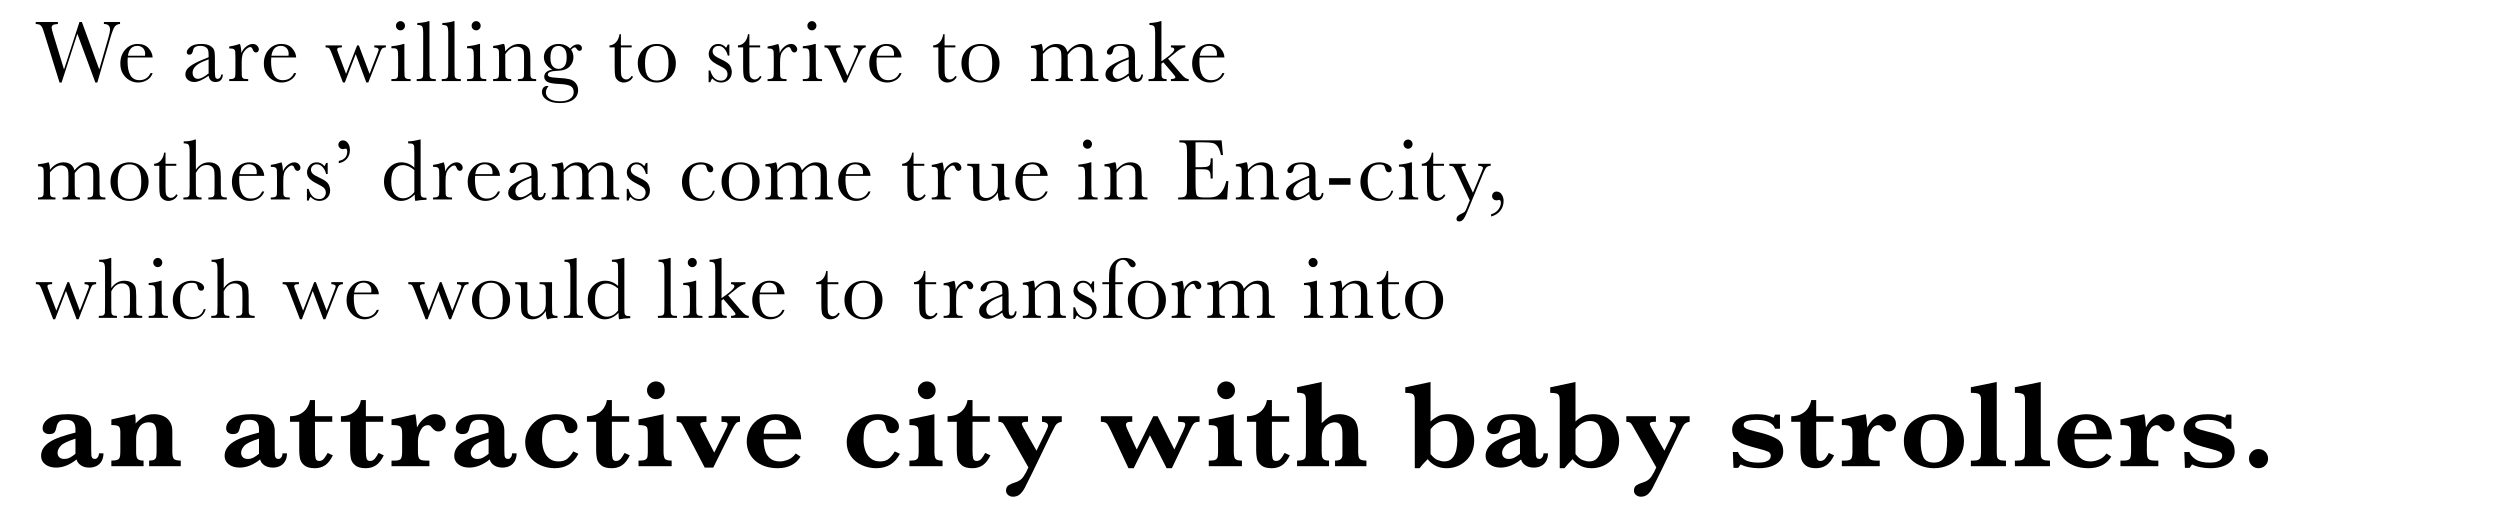 <?xml version="1.0" encoding="utf-8"?>
<!-- Generator: Adobe Illustrator 17.0.0, SVG Export Plug-In . SVG Version: 6.00 Build 0)  -->
<!DOCTYPE svg PUBLIC "-//W3C//DTD SVG 1.1//EN" "http://www.w3.org/Graphics/SVG/1.1/DTD/svg11.dtd">
<svg version="1.1" id="レイヤー_1" xmlns="http://www.w3.org/2000/svg" xmlns:xlink="http://www.w3.org/1999/xlink" x="0px"
	 y="0px" width="700px" height="145px" viewBox="0 0 700 145" enable-background="new 0 0 700 145" xml:space="preserve">
<g>
	<path d="M27.25,23.108H26.7L21.659,9.461l-4.407,13.647h-0.586l-3.991-12.891c-0.358-1.172-0.617-1.951-0.775-2.337
		c-0.159-0.387-0.366-0.672-0.623-0.854c-0.256-0.184-0.682-0.287-1.275-0.312V6.153h6.214v0.562
		c-0.749,0.049-1.229,0.157-1.44,0.323c-0.212,0.167-0.317,0.401-0.317,0.702c0,0.269,0.171,0.957,0.513,2.063l2.954,9.644
		l4.321-13.293h0.684l4.858,13.293l2.526-8.789c0.334-1.188,0.501-1.965,0.501-2.332c0-1.074-0.574-1.611-1.722-1.611V6.153h4.517
		v0.562c-0.667,0.049-1.164,0.295-1.489,0.738c-0.325,0.444-0.736,1.508-1.232,3.192L27.25,23.108z"/>
	<path d="M42.738,16.089h-6.971c-0.032,0.48-0.049,0.838-0.049,1.074c0,1.758,0.275,3.078,0.824,3.961
		c0.55,0.883,1.369,1.325,2.46,1.325c1.48,0,2.53-0.663,3.149-1.99h0.586c-0.261,0.83-0.777,1.479-1.551,1.947
		c-0.773,0.468-1.615,0.702-2.526,0.702c-0.847,0-1.646-0.213-2.398-0.641c-0.753-0.427-1.37-1.031-1.85-1.812
		c-0.48-0.781-0.721-1.729-0.721-2.844c0-1.579,0.464-2.891,1.392-3.937c0.928-1.045,2.088-1.568,3.479-1.568
		c1.31,0,2.323,0.399,3.039,1.196C42.318,14.299,42.697,15.161,42.738,16.089z M40.602,15.601c0.024-0.187,0.037-0.354,0.037-0.5
		c0-0.716-0.21-1.271-0.629-1.667c-0.419-0.395-0.934-0.592-1.544-0.592c-1.481,0-2.364,0.92-2.649,2.759H40.602z"/>
	<path d="M61.951,20.874h0.451c-0.073,1.392-0.757,2.087-2.051,2.087c-0.554,0-0.99-0.146-1.312-0.439
		c-0.322-0.293-0.531-0.728-0.629-1.306c-0.814,0.578-1.557,1.013-2.228,1.306c-0.672,0.293-1.272,0.439-1.801,0.439
		c-0.676,0-1.258-0.195-1.746-0.586s-0.732-0.907-0.732-1.55c0-0.838,0.409-1.57,1.228-2.197c0.817-0.626,1.946-1.237,3.387-1.831
		l1.893-0.769V15.54c0-0.691-0.045-1.192-0.135-1.501c-0.09-0.309-0.321-0.586-0.695-0.83c-0.375-0.244-0.867-0.366-1.478-0.366
		c-1.221,0-1.9,0.407-2.038,1.221c-0.131,0.83-0.473,1.245-1.025,1.245c-0.497,0-0.745-0.236-0.745-0.708
		c0-0.464,0.33-0.962,0.989-1.495c0.659-0.533,1.685-0.8,3.076-0.8c1.033,0,1.835,0.163,2.404,0.488
		c0.569,0.326,0.946,0.696,1.13,1.111c0.183,0.415,0.274,1.05,0.274,1.904v4.041c0,0.944,0.049,1.55,0.146,1.819
		s0.309,0.403,0.635,0.403C61.487,22.071,61.82,21.672,61.951,20.874z M58.411,16.602l-1.331,0.537
		c-2.1,0.854-3.149,1.929-3.149,3.223c0,0.513,0.135,0.926,0.403,1.239c0.269,0.313,0.618,0.47,1.05,0.47
		c0.382,0,0.825-0.126,1.33-0.378c0.505-0.252,1.07-0.63,1.697-1.135V16.602z"/>
	<path d="M67.574,14.856c0.276-0.724,0.726-1.331,1.349-1.819c0.622-0.488,1.23-0.732,1.825-0.732c0.537,0,0.96,0.167,1.27,0.5
		c0.309,0.334,0.464,0.676,0.464,1.025c0,0.236-0.08,0.439-0.238,0.61c-0.159,0.171-0.353,0.256-0.58,0.256
		c-0.407,0-0.716-0.301-0.928-0.903c-0.146-0.407-0.366-0.61-0.659-0.61c-0.35,0-0.769,0.238-1.257,0.714
		c-0.488,0.477-0.802,0.971-0.94,1.483s-0.207,1.217-0.207,2.112v1.782c0,1.066,0.014,1.738,0.042,2.014
		c0.029,0.277,0.145,0.488,0.349,0.635c0.203,0.146,0.565,0.22,1.086,0.22h0.342v0.562h-5.31v-0.562h0.256
		c0.488,0,0.836-0.067,1.044-0.201c0.207-0.135,0.331-0.324,0.372-0.568s0.062-0.944,0.062-2.1v-2.82
		c0-1.074-0.015-1.748-0.043-2.021c-0.028-0.272-0.145-0.484-0.348-0.635c-0.204-0.15-0.566-0.226-1.087-0.226h-0.256v-0.549
		c0.765-0.089,1.766-0.33,3.003-0.72C67.419,12.948,67.55,13.799,67.574,14.856z"/>
	<path d="M82.923,16.089h-6.971c-0.032,0.48-0.049,0.838-0.049,1.074c0,1.758,0.275,3.078,0.824,3.961
		c0.55,0.883,1.369,1.325,2.46,1.325c1.48,0,2.53-0.663,3.149-1.99h0.586c-0.261,0.83-0.777,1.479-1.551,1.947
		c-0.773,0.468-1.615,0.702-2.526,0.702c-0.847,0-1.646-0.213-2.398-0.641c-0.753-0.427-1.37-1.031-1.85-1.812
		c-0.48-0.781-0.721-1.729-0.721-2.844c0-1.579,0.464-2.891,1.392-3.937c0.928-1.045,2.088-1.568,3.479-1.568
		c1.31,0,2.323,0.399,3.039,1.196C82.503,14.299,82.882,15.161,82.923,16.089z M80.786,15.601c0.024-0.187,0.037-0.354,0.037-0.5
		c0-0.716-0.21-1.271-0.629-1.667c-0.419-0.395-0.934-0.592-1.544-0.592c-1.481,0-2.364,0.92-2.649,2.759H80.786z"/>
	<path d="M103.124,23.096h-0.549l-2.979-7.935l-3.04,7.935H96.02l-3.052-7.935c-0.35-0.903-0.61-1.444-0.781-1.624
		c-0.171-0.179-0.513-0.269-1.025-0.269v-0.562h4.565v0.562c-0.513,0-0.862,0.047-1.05,0.14c-0.188,0.094-0.28,0.255-0.28,0.482
		c0,0.163,0.158,0.639,0.476,1.428l2.026,5.359l3.101-7.971h0.477l3.003,7.971l2.197-5.676c0.235-0.602,0.354-0.964,0.354-1.086
		c0-0.398-0.411-0.614-1.232-0.647v-0.562h3.247v0.562c-0.391,0.008-0.698,0.083-0.922,0.226c-0.224,0.142-0.43,0.462-0.616,0.958
		l-0.269,0.708L103.124,23.096z"/>
	<path d="M113.227,12.305v6.97c0,1.066,0.017,1.738,0.049,2.014c0.032,0.277,0.15,0.488,0.354,0.635
		c0.203,0.146,0.565,0.22,1.086,0.22h0.257v0.562h-5.384v-0.562h0.415c0.578,0,0.954-0.083,1.129-0.25
		c0.176-0.167,0.277-0.366,0.306-0.599c0.028-0.231,0.043-0.905,0.043-2.02v-3.027c0-1.172-0.056-1.888-0.165-2.148
		c-0.11-0.26-0.257-0.423-0.439-0.488c-0.184-0.065-0.503-0.098-0.958-0.098h-0.33v-0.562c1.448-0.146,2.571-0.362,3.369-0.647
		H113.227z M110.871,7.202c0-0.35,0.124-0.651,0.372-0.903c0.248-0.252,0.547-0.378,0.897-0.378c0.35,0,0.646,0.126,0.891,0.378
		c0.244,0.252,0.366,0.554,0.366,0.903c0,0.358-0.122,0.664-0.366,0.916c-0.244,0.252-0.541,0.378-0.891,0.378
		c-0.351,0-0.649-0.126-0.897-0.378C110.995,7.866,110.871,7.561,110.871,7.202z"/>
	<path d="M120.249,5.921v13.354c0,1.066,0.015,1.738,0.043,2.014c0.028,0.277,0.145,0.488,0.348,0.635s0.565,0.22,1.087,0.22h0.293
		v0.562h-5.347v-0.562h0.342c0.488,0,0.836-0.067,1.043-0.201c0.208-0.135,0.332-0.324,0.373-0.568
		c0.04-0.244,0.061-0.944,0.061-2.1V9.387c0-1.05-0.094-1.711-0.28-1.984c-0.188-0.272-0.644-0.409-1.367-0.409V6.433
		c0.496,0,1.08-0.057,1.751-0.171c0.672-0.114,1.134-0.228,1.386-0.342H120.249z"/>
	<path d="M127.266,5.921v13.354c0,1.066,0.014,1.738,0.043,2.014c0.028,0.277,0.144,0.488,0.348,0.635
		c0.203,0.146,0.565,0.22,1.086,0.22h0.293v0.562h-5.347v-0.562h0.342c0.488,0,0.837-0.067,1.044-0.201
		c0.208-0.135,0.331-0.324,0.372-0.568s0.062-0.944,0.062-2.1V9.387c0-1.05-0.094-1.711-0.281-1.984
		c-0.188-0.272-0.643-0.409-1.367-0.409V6.433c0.496,0,1.081-0.057,1.752-0.171c0.672-0.114,1.133-0.228,1.386-0.342H127.266z"/>
	<path d="M134.412,12.305v6.97c0,1.066,0.016,1.738,0.049,2.014c0.032,0.277,0.15,0.488,0.354,0.635s0.565,0.22,1.087,0.22h0.256
		v0.562h-5.383v-0.562h0.415c0.577,0,0.954-0.083,1.129-0.25c0.175-0.167,0.276-0.366,0.306-0.599
		c0.028-0.231,0.042-0.905,0.042-2.02v-3.027c0-1.172-0.055-1.888-0.164-2.148c-0.11-0.26-0.257-0.423-0.439-0.488
		c-0.184-0.065-0.503-0.098-0.959-0.098h-0.329v-0.562c1.448-0.146,2.571-0.362,3.369-0.647H134.412z M132.056,7.202
		c0-0.35,0.124-0.651,0.373-0.903c0.248-0.252,0.547-0.378,0.896-0.378s0.647,0.126,0.892,0.378
		c0.244,0.252,0.366,0.554,0.366,0.903c0,0.358-0.122,0.664-0.366,0.916c-0.244,0.252-0.542,0.378-0.892,0.378
		s-0.648-0.126-0.896-0.378C132.18,7.866,132.056,7.561,132.056,7.202z"/>
	<path d="M140.826,12.305h0.329c0.188,0.505,0.293,1.192,0.317,2.063c0.586-0.691,1.2-1.208,1.844-1.55
		c0.643-0.342,1.313-0.513,2.014-0.513c0.798,0,1.451,0.167,1.96,0.5c0.508,0.334,0.836,0.743,0.982,1.227
		c0.146,0.484,0.22,1.19,0.22,2.118v3.125c0,1.156,0.02,1.86,0.061,2.112c0.041,0.252,0.169,0.441,0.385,0.567
		c0.216,0.126,0.612,0.189,1.19,0.189v0.562h-5.115v-0.562h0.232c0.586,0,0.968-0.085,1.147-0.256
		c0.179-0.171,0.28-0.37,0.305-0.598c0.024-0.228,0.037-0.899,0.037-2.014v-3.223c0-0.789-0.039-1.353-0.116-1.691
		c-0.077-0.337-0.285-0.636-0.622-0.897c-0.338-0.26-0.768-0.391-1.288-0.391c-0.595,0-1.162,0.177-1.703,0.531
		c-0.541,0.354-1.052,0.885-1.532,1.593v4.077c0,1.156,0.022,1.86,0.067,2.112c0.045,0.252,0.175,0.441,0.391,0.567
		c0.216,0.126,0.616,0.189,1.202,0.189v0.562h-5.054v-0.562c0.562,0,0.952-0.057,1.172-0.171c0.22-0.114,0.356-0.287,0.409-0.519
		c0.053-0.232,0.079-0.958,0.079-2.179v-2.979c0-1.164-0.022-1.87-0.066-2.118c-0.045-0.249-0.176-0.436-0.391-0.562
		c-0.216-0.126-0.617-0.189-1.203-0.189v-0.562C138.975,12.769,139.89,12.582,140.826,12.305z"/>
	<path d="M159.611,13.587c0.691-0.781,1.392-1.172,2.1-1.172c0.391,0,0.694,0.106,0.909,0.317c0.216,0.212,0.324,0.444,0.324,0.696
		c0,0.537-0.244,0.806-0.732,0.806c-0.269,0-0.501-0.167-0.696-0.5c-0.179-0.309-0.366-0.464-0.562-0.464
		c-0.31,0-0.651,0.212-1.025,0.635c0.423,0.667,0.635,1.375,0.635,2.124c0,0.977-0.35,1.839-1.05,2.588
		c-0.7,0.757-1.88,1.164-3.54,1.221c-1.726,0.057-2.588,0.407-2.588,1.05c0,0.301,0.195,0.513,0.586,0.635
		c0.383,0.13,1.188,0.228,2.417,0.293c1.343,0.065,2.376,0.189,3.101,0.373c0.725,0.183,1.302,0.551,1.733,1.104
		c0.432,0.553,0.647,1.212,0.647,1.978c0,1.074-0.439,1.941-1.318,2.6s-2.145,0.989-3.797,0.989c-1.514,0-2.727-0.293-3.638-0.879
		s-1.367-1.327-1.367-2.222c0-0.497,0.13-0.903,0.391-1.221s0.631-0.476,1.111-0.476c0.13,0,0.248,0.02,0.354,0.061
		c-0.505,0.553-0.757,1.139-0.757,1.758c0,0.716,0.336,1.308,1.007,1.776c0.672,0.468,1.675,0.702,3.01,0.702
		c1.188,0,2.113-0.238,2.776-0.714c0.664-0.476,0.995-1.084,0.995-1.825c0-0.814-0.297-1.388-0.891-1.721
		c-0.595-0.326-1.652-0.521-3.174-0.586c-1.75-0.073-2.886-0.289-3.406-0.647c-0.521-0.35-0.781-0.801-0.781-1.355
		c0-1.066,0.745-1.737,2.234-2.014c-0.773-0.456-1.355-0.977-1.746-1.562s-0.586-1.241-0.586-1.965c0-1.017,0.401-1.882,1.202-2.594
		c0.802-0.712,1.752-1.068,2.851-1.068C157.699,12.305,158.789,12.732,159.611,13.587z M154.118,16.248
		c0,1.05,0.216,1.819,0.647,2.307c0.431,0.488,0.98,0.732,1.647,0.732c0.618,0,1.149-0.242,1.593-0.727
		c0.444-0.484,0.666-1.324,0.666-2.521c0-1.204-0.236-2.034-0.708-2.49c-0.473-0.456-1.006-0.684-1.6-0.684
		c-0.749,0-1.311,0.281-1.685,0.842S154.118,15.117,154.118,16.248z"/>
	<path d="M176.871,13.269h-3.015v6.042c0,0.928,0.04,1.552,0.121,1.874c0.082,0.321,0.255,0.58,0.52,0.775
		c0.264,0.195,0.547,0.293,0.848,0.293c0.586,0,1.095-0.333,1.526-1.001l0.391,0.232c-0.252,0.537-0.625,0.942-1.117,1.215
		c-0.492,0.272-0.99,0.409-1.495,0.409c-0.586,0-1.101-0.173-1.544-0.519c-0.444-0.346-0.721-0.75-0.83-1.214
		c-0.11-0.464-0.165-1.277-0.165-2.441v-5.664h-1.453v-0.562c0.668-0.016,1.266-0.297,1.795-0.842
		c0.529-0.545,0.867-1.31,1.014-2.295h0.391v3.137h3.015V13.269z"/>
	<path d="M178.576,17.688c0-1.53,0.513-2.81,1.538-3.839c1.025-1.029,2.287-1.544,3.784-1.544c1.506,0,2.771,0.517,3.797,1.55
		c1.025,1.034,1.537,2.312,1.537,3.833c0,1.685-0.521,3.009-1.562,3.973c-1.041,0.965-2.299,1.447-3.771,1.447
		s-2.729-0.49-3.766-1.471C179.095,20.656,178.576,19.341,178.576,17.688z M180.603,17.749c0,1.774,0.289,3.017,0.866,3.729
		c0.578,0.712,1.388,1.068,2.43,1.068c1.066,0,1.882-0.356,2.447-1.068c0.565-0.712,0.849-1.955,0.849-3.729
		c0-1.758-0.28-3.011-0.843-3.76c-0.561-0.749-1.379-1.123-2.453-1.123c-1.066,0-1.882,0.372-2.447,1.117
		C180.885,14.728,180.603,15.984,180.603,17.749z"/>
	<path d="M198.412,23.023v-3.284h0.476c0.554,1.896,1.542,2.844,2.966,2.844c0.619,0,1.081-0.187,1.386-0.562
		c0.306-0.374,0.458-0.785,0.458-1.233c0-0.521-0.163-0.948-0.488-1.282c-0.334-0.333-0.98-0.736-1.941-1.208
		c-1.009-0.496-1.732-0.984-2.172-1.465c-0.439-0.472-0.66-1.054-0.66-1.746c0-0.659,0.236-1.288,0.709-1.886
		c0.472-0.599,1.135-0.897,1.989-0.897c0.871,0,1.591,0.354,2.161,1.062c0.121-0.122,0.28-0.419,0.476-0.891h0.452v3.088h-0.452
		c-0.163-0.74-0.479-1.377-0.946-1.911c-0.468-0.533-1.02-0.799-1.654-0.799c-0.488,0-0.883,0.151-1.184,0.452
		c-0.301,0.301-0.451,0.651-0.451,1.05c0,0.439,0.166,0.818,0.5,1.135c0.325,0.326,0.948,0.696,1.867,1.111
		c1.384,0.627,2.23,1.237,2.539,1.831c0.31,0.603,0.465,1.18,0.465,1.733c0,0.871-0.287,1.579-0.861,2.124
		c-0.573,0.545-1.296,0.818-2.166,0.818c-0.92,0-1.738-0.378-2.454-1.135c-0.22,0.244-0.398,0.594-0.537,1.05H198.412z"/>
	<path d="M212.843,13.269h-3.015v6.042c0,0.928,0.04,1.552,0.121,1.874c0.082,0.321,0.255,0.58,0.52,0.775
		c0.264,0.195,0.547,0.293,0.848,0.293c0.586,0,1.095-0.333,1.526-1.001l0.391,0.232c-0.252,0.537-0.625,0.942-1.117,1.215
		c-0.492,0.272-0.99,0.409-1.495,0.409c-0.586,0-1.101-0.173-1.544-0.519c-0.444-0.346-0.721-0.75-0.83-1.214
		c-0.11-0.464-0.165-1.277-0.165-2.441v-5.664h-1.453v-0.562c0.668-0.016,1.266-0.297,1.795-0.842
		c0.529-0.545,0.867-1.31,1.014-2.295h0.391v3.137h3.015V13.269z"/>
	<path d="M218.314,14.856c0.277-0.724,0.727-1.331,1.35-1.819c0.622-0.488,1.23-0.732,1.824-0.732c0.537,0,0.961,0.167,1.27,0.5
		c0.31,0.334,0.465,0.676,0.465,1.025c0,0.236-0.08,0.439-0.238,0.61c-0.159,0.171-0.353,0.256-0.58,0.256
		c-0.407,0-0.716-0.301-0.928-0.903c-0.146-0.407-0.366-0.61-0.659-0.61c-0.35,0-0.769,0.238-1.257,0.714
		c-0.488,0.477-0.802,0.971-0.94,1.483s-0.208,1.217-0.208,2.112v1.782c0,1.066,0.015,1.738,0.043,2.014
		c0.028,0.277,0.145,0.488,0.348,0.635c0.204,0.146,0.566,0.22,1.087,0.22h0.342v0.562h-5.31v-0.562h0.256
		c0.488,0,0.836-0.067,1.044-0.201c0.207-0.135,0.331-0.324,0.372-0.568s0.061-0.944,0.061-2.1v-2.82
		c0-1.074-0.014-1.748-0.042-2.021c-0.029-0.272-0.145-0.484-0.349-0.635c-0.203-0.15-0.565-0.226-1.086-0.226h-0.256v-0.549
		c0.765-0.089,1.766-0.33,3.002-0.72C218.16,12.948,218.291,13.799,218.314,14.856z"/>
	<path d="M228.425,12.305v6.97c0,1.066,0.017,1.738,0.049,2.014c0.032,0.277,0.15,0.488,0.354,0.635
		c0.203,0.146,0.565,0.22,1.086,0.22h0.256v0.562h-5.383v-0.562h0.415c0.578,0,0.954-0.083,1.129-0.25
		c0.175-0.167,0.276-0.366,0.306-0.599c0.028-0.231,0.043-0.905,0.043-2.02v-3.027c0-1.172-0.056-1.888-0.165-2.148
		c-0.11-0.26-0.257-0.423-0.439-0.488c-0.184-0.065-0.503-0.098-0.958-0.098h-0.33v-0.562c1.448-0.146,2.571-0.362,3.369-0.647
		H228.425z M226.068,7.202c0-0.35,0.124-0.651,0.373-0.903c0.248-0.252,0.547-0.378,0.896-0.378c0.351,0,0.647,0.126,0.892,0.378
		c0.244,0.252,0.366,0.554,0.366,0.903c0,0.358-0.122,0.664-0.366,0.916c-0.244,0.252-0.541,0.378-0.892,0.378
		c-0.35,0-0.648-0.126-0.896-0.378C226.192,7.866,226.068,7.561,226.068,7.202z"/>
	<path d="M236.94,23.108h-0.707l-3.553-8.02c-0.35-0.773-0.627-1.265-0.83-1.477c-0.203-0.211-0.537-0.325-1.001-0.342v-0.562h4.517
		v0.562c-0.496,0-0.836,0.041-1.02,0.122c-0.183,0.082-0.274,0.236-0.274,0.464c0,0.179,0.163,0.615,0.488,1.306l2.698,6.067
		l2.429-5.408c0.383-0.862,0.573-1.424,0.573-1.685c0-0.545-0.406-0.834-1.221-0.867v-0.562h3.369v0.562
		c-0.414,0.024-0.763,0.197-1.043,0.519c-0.281,0.321-0.674,1.043-1.178,2.167L236.94,23.108z"/>
	<path d="M252.439,16.089h-6.97c-0.033,0.48-0.049,0.838-0.049,1.074c0,1.758,0.274,3.078,0.823,3.961
		c0.55,0.883,1.369,1.325,2.46,1.325c1.481,0,2.531-0.663,3.149-1.99h0.586c-0.261,0.83-0.777,1.479-1.55,1.947
		c-0.773,0.468-1.616,0.702-2.527,0.702c-0.847,0-1.646-0.213-2.398-0.641c-0.753-0.427-1.369-1.031-1.85-1.812
		s-0.721-1.729-0.721-2.844c0-1.579,0.465-2.891,1.393-3.937c0.928-1.045,2.087-1.568,3.479-1.568c1.311,0,2.323,0.399,3.039,1.196
		C252.021,14.299,252.398,15.161,252.439,16.089z M250.304,15.601c0.023-0.187,0.036-0.354,0.036-0.5
		c0-0.716-0.21-1.271-0.629-1.667c-0.419-0.395-0.934-0.592-1.544-0.592c-1.481,0-2.364,0.92-2.648,2.759H250.304z"/>
	<path d="M267.502,13.269h-3.015v6.042c0,0.928,0.04,1.552,0.121,1.874c0.082,0.321,0.255,0.58,0.52,0.775
		c0.264,0.195,0.547,0.293,0.848,0.293c0.586,0,1.095-0.333,1.526-1.001l0.391,0.232c-0.252,0.537-0.625,0.942-1.117,1.215
		c-0.492,0.272-0.99,0.409-1.495,0.409c-0.586,0-1.101-0.173-1.544-0.519c-0.444-0.346-0.721-0.75-0.83-1.214
		c-0.11-0.464-0.165-1.277-0.165-2.441v-5.664h-1.453v-0.562c0.668-0.016,1.266-0.297,1.795-0.842
		c0.529-0.545,0.867-1.31,1.014-2.295h0.391v3.137h3.015V13.269z"/>
	<path d="M269.207,17.688c0-1.53,0.513-2.81,1.538-3.839c1.025-1.029,2.287-1.544,3.784-1.544c1.506,0,2.771,0.517,3.797,1.55
		c1.025,1.034,1.537,2.312,1.537,3.833c0,1.685-0.521,3.009-1.562,3.973c-1.041,0.965-2.299,1.447-3.771,1.447
		s-2.729-0.49-3.766-1.471C269.726,20.656,269.207,19.341,269.207,17.688z M271.233,17.749c0,1.774,0.289,3.017,0.866,3.729
		c0.578,0.712,1.388,1.068,2.43,1.068c1.066,0,1.882-0.356,2.447-1.068c0.565-0.712,0.849-1.955,0.849-3.729
		c0-1.758-0.28-3.011-0.843-3.76c-0.561-0.749-1.379-1.123-2.453-1.123c-1.066,0-1.882,0.372-2.447,1.117
		C271.516,14.728,271.233,15.984,271.233,17.749z"/>
	<path d="M291.533,12.305h0.121c0.236,0.545,0.354,1.245,0.354,2.1c0.545-0.7,1.133-1.225,1.764-1.575
		c0.631-0.35,1.309-0.525,2.032-0.525c0.822,0,1.49,0.188,2.002,0.562c0.514,0.375,0.871,0.936,1.074,1.685
		c0.619-0.749,1.254-1.31,1.904-1.685c0.651-0.374,1.314-0.562,1.99-0.562c0.773,0,1.428,0.179,1.965,0.537
		c0.537,0.358,0.863,0.765,0.977,1.221c0.114,0.456,0.172,1.192,0.172,2.209v3.003c0,1.164,0.021,1.872,0.066,2.124
		c0.045,0.252,0.175,0.439,0.391,0.562s0.617,0.183,1.203,0.183v0.562h-4.993v-0.562c0.529,0,0.901-0.059,1.117-0.177
		c0.215-0.118,0.348-0.297,0.396-0.537c0.049-0.24,0.073-0.958,0.073-2.155v-3.333c0-0.675-0.039-1.184-0.116-1.526
		s-0.278-0.635-0.604-0.879c-0.325-0.244-0.748-0.366-1.27-0.366c-0.528,0-1.06,0.179-1.593,0.537
		c-0.533,0.358-1.067,0.899-1.604,1.624v3.943c0,1.066,0.014,1.735,0.042,2.008c0.028,0.272,0.143,0.484,0.342,0.635
		c0.199,0.15,0.556,0.226,1.068,0.226v0.562h-4.834v-0.562c0.545,0,0.926-0.057,1.142-0.171c0.215-0.114,0.35-0.289,0.402-0.525
		c0.053-0.236,0.08-0.96,0.08-2.173v-2.771c0-0.879-0.035-1.516-0.104-1.91c-0.069-0.395-0.278-0.732-0.628-1.014
		c-0.351-0.28-0.786-0.421-1.307-0.421c-0.505,0-1.02,0.163-1.544,0.488c-0.525,0.326-1.061,0.814-1.605,1.465v4.163
		c0,1.099,0.017,1.782,0.049,2.051s0.154,0.472,0.366,0.61c0.212,0.139,0.59,0.208,1.135,0.208v0.562h-4.895v-0.562
		c0.537,0,0.913-0.059,1.129-0.177c0.216-0.118,0.348-0.295,0.396-0.531c0.049-0.236,0.074-0.956,0.074-2.161v-2.991
		c0-1.139-0.019-1.837-0.056-2.094c-0.036-0.256-0.163-0.449-0.378-0.58c-0.216-0.13-0.604-0.195-1.166-0.195v-0.562
		C289.819,12.74,290.775,12.557,291.533,12.305z"/>
	<path d="M319.576,20.874h0.452c-0.074,1.392-0.758,2.087-2.051,2.087c-0.554,0-0.991-0.146-1.312-0.439
		c-0.322-0.293-0.531-0.728-0.629-1.306c-0.813,0.578-1.557,1.013-2.228,1.306c-0.672,0.293-1.271,0.439-1.801,0.439
		c-0.676,0-1.257-0.195-1.745-0.586s-0.732-0.907-0.732-1.55c0-0.838,0.408-1.57,1.227-2.197c0.817-0.626,1.947-1.237,3.387-1.831
		l1.893-0.769V15.54c0-0.691-0.045-1.192-0.135-1.501c-0.089-0.309-0.321-0.586-0.695-0.83s-0.867-0.366-1.477-0.366
		c-1.221,0-1.9,0.407-2.039,1.221c-0.13,0.83-0.472,1.245-1.025,1.245c-0.496,0-0.744-0.236-0.744-0.708
		c0-0.464,0.329-0.962,0.988-1.495c0.659-0.533,1.685-0.8,3.076-0.8c1.033,0,1.835,0.163,2.404,0.488
		c0.57,0.326,0.946,0.696,1.13,1.111c0.183,0.415,0.274,1.05,0.274,1.904v4.041c0,0.944,0.049,1.55,0.146,1.819
		s0.31,0.403,0.635,0.403C319.112,22.071,319.446,21.672,319.576,20.874z M316.036,16.602l-1.33,0.537
		c-2.1,0.854-3.15,1.929-3.15,3.223c0,0.513,0.135,0.926,0.403,1.239c0.269,0.313,0.618,0.47,1.05,0.47
		c0.383,0,0.826-0.126,1.33-0.378c0.505-0.252,1.07-0.63,1.697-1.135V16.602z"/>
	<path d="M327.857,12.708h4.029v0.562c-0.741,0.017-1.734,0.57-2.979,1.66c-0.399,0.342-1.018,0.842-1.855,1.501l3.564,4.175
		c0.537,0.627,0.96,1.036,1.27,1.227c0.309,0.191,0.626,0.295,0.951,0.312v0.562h-4.98v-0.562c0.83-0.016,1.246-0.195,1.246-0.537
		c0-0.154-0.273-0.549-0.818-1.184l-2.563-2.979l-0.524,0.391v1.44c0,1.066,0.014,1.735,0.042,2.008
		c0.028,0.272,0.145,0.484,0.349,0.635c0.203,0.15,0.557,0.226,1.062,0.226v0.562h-5.065v-0.562h0.378
		c0.586,0,0.966-0.083,1.142-0.25c0.175-0.167,0.274-0.366,0.299-0.599c0.024-0.231,0.037-0.905,0.037-2.02V9.253
		c0-0.968-0.092-1.587-0.275-1.855c-0.183-0.269-0.624-0.403-1.324-0.403V6.433c0.48,0,1.056-0.057,1.728-0.171
		c0.671-0.114,1.129-0.228,1.373-0.342h0.257v11.243l1.049-0.732c1.701-1.204,2.552-2.071,2.552-2.6c0-0.358-0.313-0.545-0.94-0.562
		V12.708z"/>
	<path d="M342.848,16.089h-6.97c-0.033,0.48-0.049,0.838-0.049,1.074c0,1.758,0.274,3.078,0.823,3.961
		c0.55,0.883,1.369,1.325,2.46,1.325c1.481,0,2.531-0.663,3.149-1.99h0.586c-0.261,0.83-0.777,1.479-1.55,1.947
		c-0.773,0.468-1.616,0.702-2.527,0.702c-0.847,0-1.646-0.213-2.398-0.641c-0.753-0.427-1.369-1.031-1.85-1.812
		s-0.721-1.729-0.721-2.844c0-1.579,0.465-2.891,1.393-3.937c0.928-1.045,2.087-1.568,3.479-1.568c1.311,0,2.323,0.399,3.039,1.196
		C342.429,14.299,342.807,15.161,342.848,16.089z M340.712,15.601c0.023-0.187,0.036-0.354,0.036-0.5
		c0-0.716-0.21-1.271-0.629-1.667c-0.419-0.395-0.934-0.592-1.544-0.592c-1.481,0-2.364,0.92-2.648,2.759H340.712z"/>
	<path d="M13.505,45.455h0.122c0.235,0.545,0.354,1.245,0.354,2.1c0.545-0.7,1.134-1.225,1.764-1.575
		c0.631-0.35,1.309-0.525,2.033-0.525c0.821,0,1.489,0.188,2.002,0.562c0.513,0.375,0.87,0.936,1.074,1.685
		c0.618-0.749,1.253-1.31,1.904-1.685c0.65-0.374,1.313-0.562,1.989-0.562c0.773,0,1.429,0.179,1.966,0.537
		c0.537,0.358,0.862,0.765,0.977,1.221c0.113,0.456,0.171,1.192,0.171,2.209v3.003c0,1.164,0.022,1.872,0.066,2.124
		c0.045,0.252,0.176,0.439,0.391,0.562c0.216,0.122,0.617,0.183,1.203,0.183v0.562h-4.993v-0.562c0.529,0,0.901-0.059,1.117-0.177
		c0.216-0.118,0.348-0.297,0.396-0.537c0.049-0.24,0.073-0.958,0.073-2.155v-3.333c0-0.675-0.038-1.184-0.116-1.526
		c-0.077-0.342-0.278-0.635-0.604-0.879c-0.326-0.244-0.749-0.366-1.27-0.366c-0.529,0-1.061,0.179-1.594,0.537
		c-0.532,0.358-1.067,0.899-1.604,1.624v3.943c0,1.066,0.014,1.735,0.042,2.008c0.029,0.272,0.143,0.484,0.342,0.635
		c0.2,0.15,0.556,0.226,1.068,0.226v0.562h-4.834v-0.562c0.545,0,0.926-0.057,1.142-0.171c0.216-0.114,0.35-0.289,0.402-0.525
		c0.054-0.236,0.08-0.96,0.08-2.173v-2.771c0-0.879-0.035-1.516-0.104-1.91c-0.068-0.395-0.278-0.732-0.628-1.014
		c-0.351-0.28-0.786-0.421-1.307-0.421c-0.505,0-1.02,0.163-1.544,0.488c-0.525,0.326-1.061,0.814-1.605,1.465v4.163
		c0,1.099,0.017,1.782,0.049,2.051s0.154,0.472,0.366,0.61c0.212,0.139,0.59,0.208,1.136,0.208v0.562h-4.896v-0.562
		c0.537,0,0.914-0.059,1.129-0.177c0.216-0.118,0.349-0.295,0.397-0.531c0.049-0.236,0.073-0.956,0.073-2.161v-2.991
		c0-1.139-0.019-1.837-0.056-2.094c-0.036-0.256-0.162-0.449-0.378-0.58c-0.216-0.13-0.604-0.195-1.166-0.195v-0.562
		C11.791,45.89,12.748,45.707,13.505,45.455z"/>
	<path d="M30.94,50.838c0-1.53,0.513-2.81,1.538-3.839c1.025-1.029,2.286-1.544,3.784-1.544c1.505,0,2.771,0.517,3.796,1.55
		c1.025,1.034,1.538,2.312,1.538,3.833c0,1.685-0.521,3.009-1.562,3.973c-1.042,0.965-2.299,1.447-3.771,1.447
		c-1.474,0-2.729-0.49-3.766-1.471C31.459,53.806,30.94,52.49,30.94,50.838z M32.967,50.899c0,1.774,0.288,3.017,0.866,3.729
		c0.578,0.712,1.388,1.068,2.43,1.068c1.065,0,1.882-0.356,2.447-1.068c0.565-0.712,0.849-1.955,0.849-3.729
		c0-1.758-0.281-3.011-0.843-3.76c-0.562-0.749-1.379-1.123-2.453-1.123c-1.066,0-1.882,0.372-2.447,1.117
		C33.249,47.878,32.967,49.134,32.967,50.899z"/>
	<path d="M49.365,46.419H46.35v6.042c0,0.928,0.041,1.552,0.122,1.874c0.081,0.321,0.255,0.58,0.52,0.775
		c0.264,0.195,0.547,0.293,0.848,0.293c0.586,0,1.095-0.333,1.526-1.001l0.391,0.232c-0.253,0.537-0.625,0.942-1.117,1.215
		c-0.492,0.272-0.991,0.409-1.495,0.409c-0.586,0-1.101-0.173-1.544-0.519c-0.444-0.346-0.721-0.75-0.83-1.214
		c-0.11-0.464-0.165-1.277-0.165-2.441v-5.664h-1.453v-0.562c0.667-0.016,1.266-0.297,1.795-0.842
		c0.528-0.545,0.866-1.31,1.013-2.295h0.391v3.137h3.016V46.419z"/>
	<path d="M54.842,47.506c0.488-0.684,1.036-1.196,1.642-1.538c0.606-0.342,1.271-0.513,1.996-0.513c0.822,0,1.504,0.171,2.045,0.513
		s0.893,0.763,1.056,1.264c0.163,0.5,0.244,1.312,0.244,2.435v2.759c0,1.172,0.022,1.884,0.067,2.136
		c0.045,0.252,0.177,0.438,0.396,0.556c0.22,0.118,0.627,0.177,1.221,0.177v0.562h-5.163v-0.562h0.231
		c0.594,0,0.979-0.085,1.153-0.256c0.176-0.171,0.277-0.373,0.306-0.604c0.028-0.232,0.043-0.901,0.043-2.008v-3.003
		c0-0.83-0.049-1.444-0.146-1.843c-0.098-0.398-0.328-0.728-0.69-0.989c-0.361-0.26-0.815-0.391-1.36-0.391
		c-0.635,0-1.205,0.185-1.709,0.555c-0.505,0.371-0.948,0.926-1.331,1.667v4.004c0,1.123,0.019,1.815,0.055,2.075
		c0.037,0.261,0.161,0.458,0.373,0.592c0.211,0.134,0.598,0.201,1.159,0.201v0.562h-5.078v-0.562h0.257
		c0.586,0,0.966-0.083,1.141-0.25c0.176-0.167,0.277-0.366,0.306-0.599c0.028-0.231,0.043-0.905,0.043-2.02v-9.961
		c0-1.009-0.096-1.648-0.287-1.917s-0.649-0.403-1.373-0.403v-0.562c1.261,0,2.311-0.171,3.149-0.513h0.256V47.506z"/>
	<path d="M73.986,49.239h-6.97c-0.033,0.48-0.049,0.838-0.049,1.074c0,1.758,0.274,3.078,0.823,3.961
		c0.55,0.883,1.369,1.325,2.46,1.325c1.481,0,2.531-0.663,3.149-1.99h0.586c-0.261,0.83-0.777,1.479-1.55,1.947
		c-0.773,0.468-1.616,0.702-2.527,0.702c-0.847,0-1.646-0.213-2.398-0.641c-0.753-0.427-1.369-1.031-1.85-1.812
		s-0.72-1.729-0.72-2.844c0-1.579,0.464-2.891,1.392-3.937c0.928-1.045,2.087-1.568,3.479-1.568c1.311,0,2.323,0.399,3.04,1.196
		C73.567,47.449,73.945,48.311,73.986,49.239z M71.851,48.751c0.024-0.187,0.036-0.354,0.036-0.5c0-0.716-0.209-1.271-0.629-1.667
		c-0.419-0.395-0.934-0.592-1.544-0.592c-1.481,0-2.364,0.92-2.648,2.759H71.851z"/>
	<path d="M79.219,48.006c0.276-0.724,0.727-1.331,1.35-1.819c0.622-0.488,1.23-0.732,1.824-0.732c0.537,0,0.96,0.167,1.27,0.5
		c0.31,0.334,0.464,0.676,0.464,1.025c0,0.236-0.079,0.439-0.237,0.61c-0.159,0.171-0.353,0.256-0.58,0.256
		c-0.407,0-0.717-0.301-0.928-0.903c-0.146-0.407-0.366-0.61-0.659-0.61c-0.351,0-0.77,0.238-1.258,0.714
		c-0.488,0.477-0.802,0.971-0.939,1.483c-0.139,0.513-0.208,1.217-0.208,2.112v1.782c0,1.066,0.015,1.738,0.043,2.014
		c0.028,0.277,0.145,0.488,0.348,0.635s0.565,0.22,1.087,0.22h0.342v0.562h-5.311v-0.562h0.257c0.488,0,0.836-0.067,1.044-0.201
		c0.207-0.135,0.331-0.324,0.372-0.568c0.04-0.244,0.061-0.944,0.061-2.1v-2.82c0-1.074-0.014-1.748-0.042-2.021
		c-0.029-0.272-0.146-0.484-0.349-0.635c-0.203-0.15-0.565-0.226-1.086-0.226h-0.257v-0.549c0.765-0.089,1.766-0.33,3.003-0.72
		C79.064,46.098,79.194,46.948,79.219,48.006z"/>
	<path d="M85.943,56.173v-3.284h0.476c0.554,1.896,1.542,2.844,2.967,2.844c0.618,0,1.08-0.187,1.385-0.562
		c0.306-0.374,0.458-0.785,0.458-1.233c0-0.521-0.163-0.948-0.488-1.282c-0.334-0.333-0.98-0.736-1.94-1.208
		c-1.01-0.496-1.733-0.984-2.173-1.465c-0.439-0.472-0.659-1.054-0.659-1.746c0-0.659,0.235-1.288,0.708-1.886
		c0.472-0.599,1.135-0.897,1.989-0.897c0.871,0,1.591,0.354,2.161,1.062c0.122-0.122,0.28-0.419,0.476-0.891h0.452v3.088h-0.452
		c-0.163-0.74-0.478-1.377-0.946-1.911c-0.468-0.533-1.019-0.799-1.653-0.799c-0.488,0-0.884,0.151-1.185,0.452
		c-0.301,0.301-0.451,0.651-0.451,1.05c0,0.439,0.166,0.818,0.5,1.135c0.325,0.326,0.948,0.696,1.868,1.111
		c1.383,0.627,2.229,1.237,2.539,1.831c0.309,0.603,0.464,1.18,0.464,1.733c0,0.871-0.287,1.579-0.861,2.124
		c-0.573,0.545-1.296,0.818-2.166,0.818c-0.92,0-1.738-0.378-2.454-1.135c-0.22,0.244-0.398,0.594-0.537,1.05H85.943z"/>
	<path d="M94.86,45.699v-0.647c1.579-0.309,2.368-1.192,2.368-2.649c0-0.513-0.15-0.769-0.451-0.769
		c-0.065,0-0.146,0.012-0.244,0.037c-0.188,0.057-0.351,0.085-0.488,0.085c-0.399,0-0.717-0.126-0.952-0.378
		c-0.236-0.252-0.354-0.537-0.354-0.854s0.12-0.6,0.36-0.849c0.24-0.248,0.551-0.372,0.934-0.372c0.521,0,0.975,0.244,1.361,0.732
		s0.58,1.144,0.58,1.965c0,0.944-0.271,1.748-0.812,2.411C96.62,45.074,95.854,45.504,94.86,45.699z"/>
	<path d="M116.015,46.92v-3.906c0-1.066-0.015-1.737-0.043-2.014c-0.028-0.276-0.145-0.488-0.348-0.635
		c-0.204-0.146-0.566-0.22-1.087-0.22h-0.256v-0.562c0.984-0.024,2.062-0.195,3.234-0.513h0.257v13.44
		c0,1.164,0.02,1.872,0.061,2.124c0.041,0.252,0.169,0.439,0.385,0.562s0.616,0.183,1.202,0.183v0.562
		c-1.18,0.024-2.229,0.13-3.149,0.317c-0.098-0.383-0.146-0.984-0.146-1.807c-0.603,0.603-1.223,1.054-1.861,1.355
		s-1.3,0.452-1.983,0.452c-1.294,0-2.411-0.521-3.352-1.562c-0.939-1.042-1.409-2.303-1.409-3.784c0-1.627,0.479-2.944,1.44-3.949
		c0.96-1.005,2.104-1.508,3.43-1.508c0.676,0,1.314,0.122,1.917,0.366C114.907,46.065,115.478,46.431,116.015,46.92z
		 M116.015,47.628c-0.537-0.464-1.076-0.812-1.618-1.044c-0.541-0.231-1.084-0.348-1.629-0.348c-0.92,0-1.687,0.354-2.302,1.062
		c-0.614,0.708-0.921,1.864-0.921,3.467c0,1.628,0.315,2.828,0.945,3.601c0.631,0.773,1.41,1.16,2.338,1.16
		c0.618,0,1.192-0.146,1.722-0.439c0.528-0.293,1.017-0.732,1.465-1.318V47.628z"/>
	<path d="M124.654,48.006c0.276-0.724,0.727-1.331,1.35-1.819c0.622-0.488,1.23-0.732,1.824-0.732c0.537,0,0.96,0.167,1.27,0.5
		c0.31,0.334,0.464,0.676,0.464,1.025c0,0.236-0.079,0.439-0.237,0.61c-0.159,0.171-0.353,0.256-0.58,0.256
		c-0.407,0-0.717-0.301-0.928-0.903c-0.146-0.407-0.366-0.61-0.659-0.61c-0.351,0-0.77,0.238-1.258,0.714
		c-0.488,0.477-0.802,0.971-0.939,1.483c-0.139,0.513-0.208,1.217-0.208,2.112v1.782c0,1.066,0.015,1.738,0.043,2.014
		c0.028,0.277,0.145,0.488,0.348,0.635s0.565,0.22,1.087,0.22h0.342v0.562h-5.311v-0.562h0.257c0.488,0,0.836-0.067,1.044-0.201
		c0.207-0.135,0.331-0.324,0.372-0.568c0.04-0.244,0.061-0.944,0.061-2.1v-2.82c0-1.074-0.014-1.748-0.042-2.021
		c-0.029-0.272-0.146-0.484-0.349-0.635c-0.203-0.15-0.565-0.226-1.086-0.226h-0.257v-0.549c0.765-0.089,1.766-0.33,3.003-0.72
		C124.5,46.098,124.63,46.948,124.654,48.006z"/>
	<path d="M140.004,49.239h-6.971c-0.032,0.48-0.049,0.838-0.049,1.074c0,1.758,0.275,3.078,0.824,3.961
		c0.55,0.883,1.369,1.325,2.46,1.325c1.48,0,2.53-0.663,3.149-1.99h0.586c-0.261,0.83-0.777,1.479-1.551,1.947
		c-0.773,0.468-1.615,0.702-2.526,0.702c-0.847,0-1.646-0.213-2.398-0.641c-0.753-0.427-1.37-1.031-1.85-1.812
		c-0.48-0.781-0.721-1.729-0.721-2.844c0-1.579,0.464-2.891,1.392-3.937c0.928-1.045,2.088-1.568,3.479-1.568
		c1.31,0,2.323,0.399,3.039,1.196C139.584,47.449,139.963,48.311,140.004,49.239z M137.867,48.751
		c0.024-0.187,0.037-0.354,0.037-0.5c0-0.716-0.21-1.271-0.629-1.667c-0.419-0.395-0.934-0.592-1.544-0.592
		c-1.481,0-2.364,0.92-2.649,2.759H137.867z"/>
	<path d="M152.339,54.024h0.452c-0.073,1.392-0.757,2.087-2.051,2.087c-0.554,0-0.991-0.146-1.312-0.439s-0.531-0.728-0.629-1.306
		c-0.813,0.578-1.557,1.013-2.228,1.306c-0.672,0.293-1.271,0.439-1.801,0.439c-0.676,0-1.257-0.195-1.745-0.586
		s-0.732-0.907-0.732-1.55c0-0.838,0.408-1.57,1.227-2.197c0.817-0.626,1.947-1.237,3.388-1.831l1.892-0.769V48.69
		c0-0.691-0.045-1.192-0.134-1.501c-0.09-0.309-0.322-0.586-0.696-0.83s-0.866-0.366-1.477-0.366c-1.221,0-1.9,0.407-2.039,1.221
		c-0.13,0.83-0.472,1.245-1.025,1.245c-0.496,0-0.744-0.236-0.744-0.708c0-0.464,0.329-0.962,0.988-1.495
		c0.659-0.533,1.685-0.8,3.076-0.8c1.033,0,1.835,0.163,2.405,0.488c0.569,0.326,0.945,0.696,1.129,1.111
		c0.183,0.415,0.274,1.05,0.274,1.904v4.041c0,0.944,0.049,1.55,0.146,1.819s0.31,0.403,0.635,0.403
		C151.875,55.22,152.209,54.822,152.339,54.024z M148.799,49.752l-1.33,0.537c-2.1,0.854-3.149,1.929-3.149,3.223
		c0,0.513,0.134,0.926,0.402,1.239c0.269,0.313,0.618,0.47,1.05,0.47c0.383,0,0.826-0.126,1.331-0.378
		c0.504-0.252,1.069-0.63,1.696-1.135V49.752z"/>
	<path d="M157.368,45.455h0.122c0.235,0.545,0.354,1.245,0.354,2.1c0.545-0.7,1.134-1.225,1.764-1.575
		c0.631-0.35,1.309-0.525,2.033-0.525c0.821,0,1.489,0.188,2.002,0.562c0.513,0.375,0.87,0.936,1.074,1.685
		c0.618-0.749,1.253-1.31,1.903-1.685c0.651-0.374,1.314-0.562,1.99-0.562c0.773,0,1.428,0.179,1.965,0.537
		c0.537,0.358,0.863,0.765,0.977,1.221c0.114,0.456,0.172,1.192,0.172,2.209v3.003c0,1.164,0.021,1.872,0.066,2.124
		c0.045,0.252,0.175,0.439,0.391,0.562s0.617,0.183,1.203,0.183v0.562h-4.993v-0.562c0.529,0,0.901-0.059,1.117-0.177
		c0.215-0.118,0.348-0.297,0.396-0.537c0.049-0.24,0.073-0.958,0.073-2.155v-3.333c0-0.675-0.039-1.184-0.116-1.526
		s-0.278-0.635-0.604-0.879c-0.325-0.244-0.748-0.366-1.27-0.366c-0.528,0-1.06,0.179-1.593,0.537
		c-0.532,0.358-1.067,0.899-1.604,1.624v3.943c0,1.066,0.014,1.735,0.042,2.008c0.029,0.272,0.143,0.484,0.342,0.635
		c0.2,0.15,0.556,0.226,1.068,0.226v0.562h-4.834v-0.562c0.545,0,0.926-0.057,1.142-0.171c0.216-0.114,0.35-0.289,0.402-0.525
		c0.054-0.236,0.08-0.96,0.08-2.173v-2.771c0-0.879-0.035-1.516-0.104-1.91c-0.068-0.395-0.278-0.732-0.628-1.014
		c-0.351-0.28-0.786-0.421-1.307-0.421c-0.505,0-1.02,0.163-1.544,0.488c-0.525,0.326-1.061,0.814-1.605,1.465v4.163
		c0,1.099,0.017,1.782,0.049,2.051s0.154,0.472,0.366,0.61c0.212,0.139,0.59,0.208,1.136,0.208v0.562h-4.896v-0.562
		c0.537,0,0.914-0.059,1.129-0.177c0.216-0.118,0.349-0.295,0.397-0.531c0.049-0.236,0.073-0.956,0.073-2.161v-2.991
		c0-1.139-0.019-1.837-0.056-2.094c-0.036-0.256-0.162-0.449-0.378-0.58c-0.216-0.13-0.604-0.195-1.166-0.195v-0.562
		C155.654,45.89,156.611,45.707,157.368,45.455z"/>
	<path d="M175.489,56.173v-3.284h0.476c0.554,1.896,1.542,2.844,2.966,2.844c0.619,0,1.081-0.187,1.386-0.562
		c0.306-0.374,0.458-0.785,0.458-1.233c0-0.521-0.163-0.948-0.488-1.282c-0.334-0.333-0.98-0.736-1.941-1.208
		c-1.009-0.496-1.732-0.984-2.172-1.465c-0.439-0.472-0.66-1.054-0.66-1.746c0-0.659,0.236-1.288,0.709-1.886
		c0.472-0.599,1.135-0.897,1.989-0.897c0.871,0,1.591,0.354,2.161,1.062c0.121-0.122,0.28-0.419,0.476-0.891h0.452v3.088h-0.452
		c-0.163-0.74-0.479-1.377-0.946-1.911c-0.468-0.533-1.02-0.799-1.654-0.799c-0.488,0-0.883,0.151-1.184,0.452
		c-0.301,0.301-0.451,0.651-0.451,1.05c0,0.439,0.166,0.818,0.5,1.135c0.325,0.326,0.948,0.696,1.867,1.111
		c1.384,0.627,2.23,1.237,2.539,1.831c0.31,0.603,0.465,1.18,0.465,1.733c0,0.871-0.287,1.579-0.861,2.124
		c-0.573,0.545-1.296,0.818-2.166,0.818c-0.92,0-1.738-0.378-2.454-1.135c-0.22,0.244-0.398,0.594-0.537,1.05H175.489z"/>
	<path d="M199.622,53.414h0.537c-0.554,1.896-1.938,2.844-4.15,2.844c-1.425,0-2.623-0.484-3.596-1.453
		c-0.973-0.968-1.459-2.25-1.459-3.845c0-1.636,0.525-2.962,1.575-3.979c1.05-1.017,2.291-1.526,3.724-1.526
		c0.862,0,1.655,0.189,2.38,0.567c0.725,0.379,1.087,0.841,1.087,1.386c0,0.204-0.067,0.395-0.202,0.574
		c-0.134,0.179-0.327,0.269-0.579,0.269c-0.537,0-0.867-0.313-0.989-0.94c-0.098-0.472-0.248-0.801-0.452-0.989
		c-0.211-0.187-0.622-0.281-1.232-0.281c-1.091,0-1.91,0.378-2.46,1.135c-0.549,0.757-0.823,1.896-0.823,3.418
		c0,1.571,0.294,2.8,0.885,3.687c0.59,0.887,1.482,1.331,2.68,1.331C198.157,55.611,199.183,54.879,199.622,53.414z"/>
	<path d="M202.038,50.838c0-1.53,0.513-2.81,1.538-3.839c1.025-1.029,2.287-1.544,3.784-1.544c1.506,0,2.771,0.517,3.797,1.55
		c1.025,1.034,1.537,2.312,1.537,3.833c0,1.685-0.521,3.009-1.562,3.973c-1.041,0.965-2.299,1.447-3.771,1.447
		s-2.729-0.49-3.766-1.471C202.557,53.806,202.038,52.49,202.038,50.838z M204.064,50.899c0,1.774,0.289,3.017,0.866,3.729
		c0.578,0.712,1.388,1.068,2.43,1.068c1.066,0,1.882-0.356,2.447-1.068c0.565-0.712,0.849-1.955,0.849-3.729
		c0-1.758-0.28-3.011-0.843-3.76c-0.561-0.749-1.379-1.123-2.453-1.123c-1.066,0-1.882,0.372-2.447,1.117
		C204.347,47.878,204.064,49.134,204.064,50.899z"/>
	<path d="M217.18,45.455h0.121c0.236,0.545,0.354,1.245,0.354,2.1c0.545-0.7,1.133-1.225,1.764-1.575
		c0.631-0.35,1.309-0.525,2.032-0.525c0.822,0,1.49,0.188,2.002,0.562c0.514,0.375,0.871,0.936,1.074,1.685
		c0.619-0.749,1.254-1.31,1.904-1.685c0.651-0.374,1.314-0.562,1.99-0.562c0.773,0,1.428,0.179,1.965,0.537
		c0.537,0.358,0.863,0.765,0.977,1.221c0.114,0.456,0.172,1.192,0.172,2.209v3.003c0,1.164,0.021,1.872,0.066,2.124
		c0.045,0.252,0.175,0.439,0.391,0.562s0.617,0.183,1.203,0.183v0.562h-4.993v-0.562c0.529,0,0.901-0.059,1.117-0.177
		c0.215-0.118,0.348-0.297,0.396-0.537c0.049-0.24,0.073-0.958,0.073-2.155v-3.333c0-0.675-0.039-1.184-0.116-1.526
		s-0.278-0.635-0.604-0.879c-0.325-0.244-0.748-0.366-1.27-0.366c-0.528,0-1.06,0.179-1.593,0.537
		c-0.533,0.358-1.067,0.899-1.604,1.624v3.943c0,1.066,0.014,1.735,0.042,2.008c0.028,0.272,0.143,0.484,0.342,0.635
		c0.199,0.15,0.556,0.226,1.068,0.226v0.562h-4.834v-0.562c0.545,0,0.926-0.057,1.142-0.171c0.215-0.114,0.35-0.289,0.402-0.525
		c0.053-0.236,0.08-0.96,0.08-2.173v-2.771c0-0.879-0.035-1.516-0.104-1.91c-0.069-0.395-0.278-0.732-0.628-1.014
		c-0.351-0.28-0.786-0.421-1.307-0.421c-0.505,0-1.02,0.163-1.544,0.488c-0.525,0.326-1.061,0.814-1.605,1.465v4.163
		c0,1.099,0.017,1.782,0.049,2.051s0.154,0.472,0.366,0.61c0.212,0.139,0.59,0.208,1.135,0.208v0.562h-4.895v-0.562
		c0.537,0,0.913-0.059,1.129-0.177c0.216-0.118,0.348-0.295,0.396-0.531c0.049-0.236,0.074-0.956,0.074-2.161v-2.991
		c0-1.139-0.019-1.837-0.056-2.094c-0.036-0.256-0.163-0.449-0.378-0.58c-0.216-0.13-0.604-0.195-1.166-0.195v-0.562
		C215.466,45.89,216.422,45.707,217.18,45.455z"/>
	<path d="M243.747,49.239h-6.97c-0.033,0.48-0.049,0.838-0.049,1.074c0,1.758,0.274,3.078,0.823,3.961
		c0.55,0.883,1.369,1.325,2.46,1.325c1.481,0,2.531-0.663,3.149-1.99h0.586c-0.261,0.83-0.777,1.479-1.55,1.947
		c-0.773,0.468-1.616,0.702-2.527,0.702c-0.847,0-1.646-0.213-2.398-0.641c-0.753-0.427-1.369-1.031-1.85-1.812
		s-0.721-1.729-0.721-2.844c0-1.579,0.465-2.891,1.393-3.937c0.928-1.045,2.087-1.568,3.479-1.568c1.311,0,2.323,0.399,3.039,1.196
		C243.328,47.449,243.706,48.311,243.747,49.239z M241.611,48.751c0.023-0.187,0.036-0.354,0.036-0.5
		c0-0.716-0.21-1.271-0.629-1.667c-0.419-0.395-0.934-0.592-1.544-0.592c-1.481,0-2.364,0.92-2.648,2.759H241.611z"/>
	<path d="M258.81,46.419h-3.015v6.042c0,0.928,0.04,1.552,0.121,1.874c0.082,0.321,0.255,0.58,0.52,0.775
		c0.264,0.195,0.547,0.293,0.848,0.293c0.586,0,1.095-0.333,1.526-1.001l0.391,0.232c-0.252,0.537-0.625,0.942-1.117,1.215
		c-0.492,0.272-0.99,0.409-1.495,0.409c-0.586,0-1.101-0.173-1.544-0.519c-0.444-0.346-0.721-0.75-0.83-1.214
		c-0.11-0.464-0.165-1.277-0.165-2.441v-5.664h-1.453v-0.562c0.668-0.016,1.266-0.297,1.795-0.842
		c0.529-0.545,0.867-1.31,1.014-2.295h0.391v3.137h3.015V46.419z"/>
	<path d="M264.281,48.006c0.277-0.724,0.727-1.331,1.35-1.819c0.622-0.488,1.23-0.732,1.824-0.732c0.537,0,0.961,0.167,1.27,0.5
		c0.31,0.334,0.465,0.676,0.465,1.025c0,0.236-0.08,0.439-0.238,0.61c-0.159,0.171-0.353,0.256-0.58,0.256
		c-0.407,0-0.716-0.301-0.928-0.903c-0.146-0.407-0.366-0.61-0.659-0.61c-0.35,0-0.769,0.238-1.257,0.714
		c-0.488,0.477-0.802,0.971-0.94,1.483s-0.208,1.217-0.208,2.112v1.782c0,1.066,0.015,1.738,0.043,2.014
		c0.028,0.277,0.145,0.488,0.348,0.635c0.204,0.146,0.566,0.22,1.087,0.22h0.342v0.562h-5.31v-0.562h0.256
		c0.488,0,0.836-0.067,1.044-0.201c0.207-0.135,0.331-0.324,0.372-0.568s0.061-0.944,0.061-2.1v-2.82
		c0-1.074-0.014-1.748-0.042-2.021c-0.029-0.272-0.145-0.484-0.349-0.635c-0.203-0.15-0.565-0.226-1.086-0.226h-0.256v-0.549
		c0.765-0.089,1.766-0.33,3.002-0.72C264.127,46.098,264.258,46.948,264.281,48.006z"/>
	<path d="M281.15,45.858v6.555c0,1.091,0.017,1.774,0.049,2.051c0.032,0.277,0.152,0.484,0.36,0.623
		c0.207,0.139,0.58,0.208,1.117,0.208v0.562c-1.237,0.016-2.141,0.146-2.711,0.391h-0.146c-0.26-0.447-0.398-1.221-0.414-2.319
		c-0.497,0.773-1.064,1.355-1.703,1.746c-0.64,0.391-1.345,0.586-2.118,0.586c-0.667,0-1.257-0.153-1.771-0.458
		c-0.512-0.306-0.864-0.678-1.056-1.117s-0.286-1.103-0.286-1.99v-3.406c0-1.155-0.021-1.861-0.062-2.118
		c-0.041-0.256-0.169-0.445-0.385-0.567s-0.612-0.183-1.19-0.183v-0.562h3.395v6.934c0,0.684,0.04,1.18,0.121,1.489
		c0.082,0.31,0.289,0.58,0.623,0.812c0.334,0.231,0.721,0.348,1.16,0.348c0.626,0,1.225-0.206,1.794-0.616
		c0.569-0.411,0.958-0.847,1.166-1.307c0.207-0.459,0.312-1.117,0.312-1.971v-2.258c0-1.09-0.013-1.753-0.037-1.99
		c-0.024-0.236-0.128-0.441-0.312-0.617c-0.183-0.175-0.563-0.262-1.142-0.262h-0.256v-0.562H281.15z"/>
	<path d="M293.352,49.239h-6.97c-0.033,0.48-0.049,0.838-0.049,1.074c0,1.758,0.274,3.078,0.823,3.961
		c0.55,0.883,1.369,1.325,2.46,1.325c1.481,0,2.531-0.663,3.149-1.99h0.586c-0.261,0.83-0.777,1.479-1.55,1.947
		c-0.773,0.468-1.616,0.702-2.527,0.702c-0.847,0-1.646-0.213-2.398-0.641c-0.753-0.427-1.369-1.031-1.85-1.812
		s-0.721-1.729-0.721-2.844c0-1.579,0.465-2.891,1.393-3.937c0.928-1.045,2.087-1.568,3.479-1.568c1.311,0,2.323,0.399,3.039,1.196
		C292.933,47.449,293.311,48.311,293.352,49.239z M291.216,48.751c0.023-0.187,0.036-0.354,0.036-0.5
		c0-0.716-0.21-1.271-0.629-1.667c-0.419-0.395-0.934-0.592-1.544-0.592c-1.481,0-2.364,0.92-2.648,2.759H291.216z"/>
	<path d="M305.582,45.455v6.97c0,1.066,0.017,1.738,0.049,2.014c0.032,0.277,0.15,0.488,0.354,0.635
		c0.203,0.146,0.565,0.22,1.086,0.22h0.256v0.562h-5.383v-0.562h0.415c0.578,0,0.954-0.083,1.129-0.25
		c0.175-0.167,0.276-0.366,0.306-0.599c0.028-0.231,0.043-0.905,0.043-2.02v-3.027c0-1.172-0.056-1.888-0.165-2.148
		c-0.11-0.26-0.257-0.423-0.439-0.488c-0.184-0.065-0.503-0.098-0.958-0.098h-0.33v-0.562c1.448-0.146,2.571-0.362,3.369-0.647
		H305.582z M303.226,40.352c0-0.35,0.124-0.651,0.373-0.903c0.248-0.252,0.547-0.378,0.896-0.378c0.351,0,0.647,0.126,0.892,0.378
		c0.244,0.252,0.366,0.554,0.366,0.903c0,0.358-0.122,0.664-0.366,0.916c-0.244,0.252-0.541,0.378-0.892,0.378
		c-0.35,0-0.648-0.126-0.896-0.378C303.35,41.016,303.226,40.711,303.226,40.352z"/>
	<path d="M311.996,45.455h0.329c0.188,0.505,0.293,1.192,0.318,2.063c0.586-0.691,1.2-1.208,1.843-1.55s1.314-0.513,2.015-0.513
		c0.797,0,1.45,0.167,1.959,0.5c0.508,0.334,0.836,0.743,0.982,1.227c0.146,0.484,0.22,1.19,0.22,2.118v3.125
		c0,1.156,0.021,1.86,0.062,2.112c0.04,0.252,0.168,0.441,0.384,0.567c0.216,0.126,0.612,0.189,1.19,0.189v0.562h-5.115v-0.562
		h0.232c0.586,0,0.969-0.085,1.147-0.256s0.28-0.37,0.306-0.598c0.023-0.228,0.036-0.899,0.036-2.014v-3.223
		c0-0.789-0.039-1.353-0.116-1.691c-0.077-0.337-0.285-0.636-0.622-0.897c-0.338-0.26-0.768-0.391-1.288-0.391
		c-0.594,0-1.162,0.177-1.703,0.531c-0.541,0.354-1.052,0.885-1.531,1.593v4.077c0,1.156,0.021,1.86,0.066,2.112
		c0.045,0.252,0.175,0.441,0.391,0.567c0.216,0.126,0.617,0.189,1.203,0.189v0.562h-5.055v-0.562c0.562,0,0.953-0.057,1.172-0.171
		c0.221-0.114,0.356-0.287,0.409-0.519c0.053-0.232,0.079-0.958,0.079-2.179v-2.979c0-1.164-0.022-1.87-0.066-2.118
		c-0.045-0.249-0.176-0.436-0.391-0.562c-0.216-0.126-0.617-0.189-1.203-0.189v-0.562C310.145,45.919,311.061,45.732,311.996,45.455
		z"/>
	<path d="M343.355,50.704h0.586l-0.354,5.151h-13.709v-0.562h0.342c0.822,0,1.354-0.11,1.594-0.33
		c0.239-0.22,0.393-0.499,0.457-0.836c0.065-0.337,0.098-1.198,0.098-2.582v-8.118c0-1.261-0.034-2.091-0.104-2.49
		c-0.069-0.398-0.228-0.678-0.476-0.836c-0.249-0.159-0.771-0.238-1.569-0.238v-0.562h11.829l0.391,4.126h-0.573
		c-0.261-1.155-0.58-1.976-0.959-2.46c-0.378-0.484-0.828-0.789-1.349-0.915c-0.521-0.126-1.359-0.189-2.515-0.189h-2.295v6.946
		h1.758c0.806,0,1.369-0.069,1.69-0.208c0.321-0.138,0.533-0.348,0.635-0.629c0.102-0.28,0.153-0.828,0.153-1.642h0.573v5.664
		h-0.573c0-0.919-0.078-1.536-0.232-1.85c-0.154-0.313-0.381-0.517-0.678-0.61c-0.297-0.093-0.799-0.14-1.508-0.14h-1.818v3.918
		c0,1.961,0.126,3.115,0.379,3.461c0.252,0.346,0.932,0.519,2.038,0.519h1.233c0.87,0,1.586-0.112,2.148-0.336
		c0.561-0.224,1.096-0.684,1.604-1.379C342.661,52.883,343.062,51.925,343.355,50.704z"/>
	<path d="M348.785,45.455h0.329c0.188,0.505,0.293,1.192,0.318,2.063c0.586-0.691,1.2-1.208,1.843-1.55s1.314-0.513,2.015-0.513
		c0.797,0,1.45,0.167,1.959,0.5c0.508,0.334,0.836,0.743,0.982,1.227c0.146,0.484,0.22,1.19,0.22,2.118v3.125
		c0,1.156,0.021,1.86,0.062,2.112c0.04,0.252,0.168,0.441,0.384,0.567c0.216,0.126,0.612,0.189,1.19,0.189v0.562h-5.115v-0.562
		h0.232c0.586,0,0.969-0.085,1.147-0.256s0.28-0.37,0.306-0.598c0.023-0.228,0.036-0.899,0.036-2.014v-3.223
		c0-0.789-0.039-1.353-0.116-1.691c-0.077-0.337-0.285-0.636-0.622-0.897c-0.338-0.26-0.768-0.391-1.288-0.391
		c-0.594,0-1.162,0.177-1.703,0.531c-0.541,0.354-1.052,0.885-1.531,1.593v4.077c0,1.156,0.021,1.86,0.066,2.112
		c0.045,0.252,0.175,0.441,0.391,0.567c0.216,0.126,0.617,0.189,1.203,0.189v0.562h-5.055v-0.562c0.562,0,0.953-0.057,1.172-0.171
		c0.221-0.114,0.356-0.287,0.409-0.519c0.053-0.232,0.079-0.958,0.079-2.179v-2.979c0-1.164-0.022-1.87-0.066-2.118
		c-0.045-0.249-0.176-0.436-0.391-0.562c-0.216-0.126-0.617-0.189-1.203-0.189v-0.562C346.934,45.919,347.85,45.732,348.785,45.455z
		"/>
	<path d="M370.114,54.024h0.452c-0.074,1.392-0.758,2.087-2.051,2.087c-0.554,0-0.991-0.146-1.312-0.439
		c-0.322-0.293-0.531-0.728-0.629-1.306c-0.813,0.578-1.557,1.013-2.228,1.306c-0.672,0.293-1.271,0.439-1.801,0.439
		c-0.676,0-1.257-0.195-1.745-0.586s-0.732-0.907-0.732-1.55c0-0.838,0.408-1.57,1.227-2.197c0.817-0.626,1.947-1.237,3.387-1.831
		l1.893-0.769V48.69c0-0.691-0.045-1.192-0.135-1.501c-0.089-0.309-0.321-0.586-0.695-0.83s-0.867-0.366-1.477-0.366
		c-1.221,0-1.9,0.407-2.039,1.221c-0.13,0.83-0.472,1.245-1.025,1.245c-0.496,0-0.744-0.236-0.744-0.708
		c0-0.464,0.329-0.962,0.988-1.495c0.659-0.533,1.685-0.8,3.076-0.8c1.033,0,1.835,0.163,2.404,0.488
		c0.57,0.326,0.946,0.696,1.13,1.111c0.183,0.415,0.274,1.05,0.274,1.904v4.041c0,0.944,0.049,1.55,0.146,1.819
		s0.31,0.403,0.635,0.403C369.65,55.22,369.984,54.822,370.114,54.024z M366.574,49.752l-1.33,0.537
		c-2.1,0.854-3.15,1.929-3.15,3.223c0,0.513,0.135,0.926,0.403,1.239c0.269,0.313,0.618,0.47,1.05,0.47
		c0.383,0,0.826-0.126,1.33-0.378c0.505-0.252,1.07-0.63,1.697-1.135V49.752z"/>
	<path d="M372.147,49.886h5.993v1.843h-5.993V49.886z"/>
	<path d="M389.584,53.414h0.537c-0.554,1.896-1.938,2.844-4.15,2.844c-1.425,0-2.623-0.484-3.596-1.453
		c-0.973-0.968-1.459-2.25-1.459-3.845c0-1.636,0.525-2.962,1.575-3.979c1.05-1.017,2.291-1.526,3.724-1.526
		c0.862,0,1.655,0.189,2.38,0.567c0.725,0.379,1.087,0.841,1.087,1.386c0,0.204-0.067,0.395-0.202,0.574
		c-0.134,0.179-0.327,0.269-0.579,0.269c-0.537,0-0.867-0.313-0.989-0.94c-0.098-0.472-0.248-0.801-0.452-0.989
		c-0.211-0.187-0.622-0.281-1.232-0.281c-1.091,0-1.91,0.378-2.46,1.135c-0.549,0.757-0.823,1.896-0.823,3.418
		c0,1.571,0.294,2.8,0.885,3.687c0.59,0.887,1.482,1.331,2.68,1.331C388.119,55.611,389.145,54.879,389.584,53.414z"/>
	<path d="M395.343,45.455v6.97c0,1.066,0.017,1.738,0.049,2.014c0.032,0.277,0.15,0.488,0.354,0.635
		c0.203,0.146,0.565,0.22,1.086,0.22h0.256v0.562h-5.383v-0.562h0.415c0.578,0,0.954-0.083,1.129-0.25
		c0.175-0.167,0.276-0.366,0.306-0.599c0.028-0.231,0.043-0.905,0.043-2.02v-3.027c0-1.172-0.056-1.888-0.165-2.148
		c-0.11-0.26-0.257-0.423-0.439-0.488c-0.184-0.065-0.503-0.098-0.958-0.098h-0.33v-0.562c1.448-0.146,2.571-0.362,3.369-0.647
		H395.343z M392.986,40.352c0-0.35,0.124-0.651,0.373-0.903c0.248-0.252,0.547-0.378,0.896-0.378c0.351,0,0.647,0.126,0.892,0.378
		c0.244,0.252,0.366,0.554,0.366,0.903c0,0.358-0.122,0.664-0.366,0.916c-0.244,0.252-0.541,0.378-0.892,0.378
		c-0.35,0-0.648-0.126-0.896-0.378C393.11,41.016,392.986,40.711,392.986,40.352z"/>
	<path d="M404.319,46.419h-3.015v6.042c0,0.928,0.04,1.552,0.121,1.874c0.082,0.321,0.255,0.58,0.52,0.775
		c0.264,0.195,0.547,0.293,0.848,0.293c0.586,0,1.095-0.333,1.526-1.001l0.391,0.232c-0.252,0.537-0.625,0.942-1.117,1.215
		c-0.492,0.272-0.99,0.409-1.495,0.409c-0.586,0-1.101-0.173-1.544-0.519c-0.444-0.346-0.721-0.75-0.83-1.214
		c-0.11-0.464-0.165-1.277-0.165-2.441v-5.664h-1.453v-0.562c0.668-0.016,1.266-0.297,1.795-0.842
		c0.529-0.545,0.867-1.31,1.014-2.295h0.391v3.137h3.015V46.419z"/>
	<path d="M412.419,53.963l2.318-5.554c0.334-0.813,0.501-1.265,0.501-1.355c0-0.407-0.452-0.618-1.354-0.635v-0.562h3.516v0.562
		c-0.546,0.024-0.944,0.169-1.197,0.433c-0.252,0.265-0.565,0.849-0.939,1.752l-4.455,10.754c-0.424,1.025-0.798,1.723-1.123,2.093
		c-0.326,0.371-0.684,0.556-1.074,0.556c-0.529,0-0.794-0.24-0.794-0.72c0-0.554,0.423-1.021,1.27-1.404
		c0.496-0.22,0.828-0.407,0.995-0.562c0.166-0.155,0.331-0.436,0.494-0.842l0.952-2.38l-3.76-8.057
		c-0.334-0.708-0.61-1.155-0.83-1.343c-0.22-0.187-0.594-0.281-1.123-0.281v-0.562h4.59v0.562c-0.806,0.024-1.208,0.191-1.208,0.5
		c0,0.122,0.158,0.521,0.476,1.196L412.419,53.963z"/>
	<path d="M417.507,60.616v-0.61c0.862-0.252,1.533-0.694,2.014-1.324c0.48-0.631,0.721-1.264,0.721-1.898
		c0-0.537-0.172-0.806-0.514-0.806c-0.064,0-0.17,0.02-0.316,0.061c-0.123,0.041-0.236,0.061-0.342,0.061
		c-0.367,0-0.672-0.108-0.916-0.323c-0.244-0.216-0.366-0.499-0.366-0.849c0-0.374,0.118-0.684,0.354-0.928
		c0.235-0.244,0.541-0.366,0.915-0.366c0.578,0,1.048,0.267,1.41,0.8c0.361,0.533,0.543,1.158,0.543,1.874
		c0,1.033-0.315,1.941-0.946,2.722S418.581,60.339,417.507,60.616z"/>
	<path d="M22.001,89.396h-0.55l-2.979-7.935l-3.039,7.935h-0.537l-3.052-7.935c-0.351-0.903-0.61-1.444-0.781-1.624
		c-0.171-0.179-0.513-0.269-1.025-0.269v-0.562h4.565v0.562c-0.513,0-0.863,0.047-1.05,0.14c-0.188,0.094-0.281,0.255-0.281,0.482
		c0,0.163,0.159,0.639,0.477,1.428l2.026,5.359l3.101-7.971h0.476l3.003,7.971l2.197-5.676c0.236-0.602,0.354-0.964,0.354-1.086
		c0-0.398-0.411-0.614-1.233-0.647v-0.562h3.247v0.562c-0.391,0.008-0.697,0.083-0.922,0.226c-0.224,0.142-0.429,0.462-0.616,0.958
		l-0.269,0.708L22.001,89.396z"/>
	<path d="M31.157,80.656c0.488-0.684,1.035-1.196,1.642-1.538s1.271-0.513,1.996-0.513c0.821,0,1.503,0.171,2.045,0.513
		c0.541,0.342,0.893,0.763,1.056,1.264c0.162,0.5,0.244,1.312,0.244,2.435v2.759c0,1.172,0.022,1.884,0.067,2.136
		c0.044,0.252,0.177,0.438,0.396,0.556c0.22,0.118,0.626,0.177,1.221,0.177v0.562H34.66v-0.562h0.232
		c0.594,0,0.979-0.085,1.153-0.256s0.276-0.373,0.306-0.604c0.028-0.232,0.042-0.901,0.042-2.008v-3.003
		c0-0.83-0.049-1.444-0.146-1.843c-0.098-0.398-0.327-0.728-0.689-0.989c-0.362-0.26-0.816-0.391-1.361-0.391
		c-0.635,0-1.204,0.185-1.709,0.555c-0.505,0.371-0.948,0.926-1.33,1.667v4.004c0,1.123,0.019,1.815,0.055,2.075
		c0.037,0.261,0.16,0.458,0.372,0.592c0.212,0.134,0.599,0.201,1.16,0.201v0.562h-5.078v-0.562h0.256
		c0.586,0,0.967-0.083,1.142-0.25c0.175-0.167,0.276-0.366,0.306-0.599c0.028-0.231,0.042-0.905,0.042-2.02v-9.961
		c0-1.009-0.096-1.648-0.286-1.917c-0.191-0.269-0.649-0.403-1.374-0.403v-0.562c1.262,0,2.312-0.171,3.149-0.513h0.257V80.656z"/>
	<path d="M45.265,78.605v6.97c0,1.066,0.016,1.738,0.049,2.014c0.032,0.277,0.15,0.488,0.354,0.635s0.565,0.22,1.087,0.22h0.256
		v0.562h-5.383v-0.562h0.415c0.577,0,0.954-0.083,1.129-0.25c0.175-0.167,0.276-0.366,0.306-0.599
		c0.028-0.231,0.042-0.905,0.042-2.02v-3.027c0-1.172-0.055-1.888-0.164-2.148c-0.11-0.26-0.257-0.423-0.439-0.488
		c-0.184-0.065-0.503-0.098-0.959-0.098h-0.329v-0.562c1.448-0.146,2.571-0.362,3.369-0.647H45.265z M42.908,73.502
		c0-0.35,0.124-0.651,0.373-0.903c0.248-0.252,0.547-0.378,0.896-0.378s0.647,0.126,0.892,0.378
		c0.244,0.252,0.366,0.554,0.366,0.903c0,0.358-0.122,0.664-0.366,0.916c-0.244,0.252-0.542,0.378-0.892,0.378
		s-0.648-0.126-0.896-0.378C43.032,74.166,42.908,73.861,42.908,73.502z"/>
	<path d="M57.052,86.564h0.537c-0.554,1.896-1.938,2.844-4.15,2.844c-1.425,0-2.623-0.484-3.596-1.453
		c-0.972-0.968-1.458-2.25-1.458-3.845c0-1.636,0.524-2.962,1.574-3.979c1.05-1.017,2.291-1.526,3.724-1.526
		c0.862,0,1.655,0.189,2.38,0.567c0.725,0.379,1.087,0.841,1.087,1.386c0,0.204-0.067,0.395-0.202,0.574
		c-0.134,0.179-0.327,0.269-0.579,0.269c-0.537,0-0.867-0.313-0.989-0.94c-0.098-0.472-0.248-0.801-0.451-0.989
		c-0.212-0.187-0.623-0.281-1.233-0.281c-1.091,0-1.91,0.378-2.46,1.135c-0.549,0.757-0.823,1.896-0.823,3.418
		c0,1.571,0.295,2.8,0.885,3.687c0.59,0.887,1.483,1.331,2.68,1.331C55.587,88.761,56.612,88.029,57.052,86.564z"/>
	<path d="M62.642,80.656c0.488-0.684,1.036-1.196,1.642-1.538c0.606-0.342,1.271-0.513,1.996-0.513c0.822,0,1.504,0.171,2.045,0.513
		s0.893,0.763,1.056,1.264c0.163,0.5,0.244,1.312,0.244,2.435v2.759c0,1.172,0.022,1.884,0.067,2.136
		c0.045,0.252,0.177,0.438,0.396,0.556c0.22,0.118,0.627,0.177,1.221,0.177v0.562h-5.163v-0.562h0.231
		c0.594,0,0.979-0.085,1.153-0.256c0.176-0.171,0.277-0.373,0.306-0.604c0.028-0.232,0.043-0.901,0.043-2.008v-3.003
		c0-0.83-0.049-1.444-0.146-1.843c-0.098-0.398-0.328-0.728-0.69-0.989c-0.361-0.26-0.815-0.391-1.36-0.391
		c-0.635,0-1.205,0.185-1.709,0.555c-0.505,0.371-0.948,0.926-1.331,1.667v4.004c0,1.123,0.019,1.815,0.055,2.075
		c0.037,0.261,0.161,0.458,0.373,0.592c0.211,0.134,0.598,0.201,1.159,0.201v0.562H59.15v-0.562h0.257
		c0.586,0,0.966-0.083,1.141-0.25c0.176-0.167,0.277-0.366,0.306-0.599c0.028-0.231,0.043-0.905,0.043-2.02v-9.961
		c0-1.009-0.096-1.648-0.287-1.917s-0.649-0.403-1.373-0.403v-0.562c1.261,0,2.311-0.171,3.149-0.513h0.256V80.656z"/>
	<path d="M91.096,89.396h-0.55l-2.979-7.935l-3.039,7.935h-0.537l-3.052-7.935c-0.351-0.903-0.61-1.444-0.781-1.624
		c-0.171-0.179-0.513-0.269-1.025-0.269v-0.562h4.565v0.562c-0.513,0-0.863,0.047-1.05,0.14c-0.188,0.094-0.281,0.255-0.281,0.482
		c0,0.163,0.159,0.639,0.477,1.428l2.026,5.359l3.101-7.971h0.476l3.003,7.971l2.197-5.676c0.236-0.602,0.354-0.964,0.354-1.086
		c0-0.398-0.411-0.614-1.233-0.647v-0.562h3.247v0.562c-0.391,0.008-0.697,0.083-0.922,0.226c-0.224,0.142-0.429,0.462-0.616,0.958
		l-0.269,0.708L91.096,89.396z"/>
	<path d="M106.083,82.389h-6.971c-0.032,0.48-0.049,0.838-0.049,1.074c0,1.758,0.275,3.078,0.824,3.961
		c0.55,0.883,1.369,1.325,2.46,1.325c1.48,0,2.53-0.663,3.149-1.99h0.586c-0.261,0.83-0.777,1.479-1.551,1.947
		c-0.773,0.468-1.615,0.702-2.526,0.702c-0.847,0-1.646-0.213-2.398-0.641c-0.753-0.427-1.37-1.031-1.85-1.812
		c-0.48-0.781-0.721-1.729-0.721-2.844c0-1.579,0.464-2.891,1.392-3.937c0.928-1.045,2.088-1.568,3.479-1.568
		c1.31,0,2.323,0.399,3.039,1.196C105.663,80.599,106.042,81.461,106.083,82.389z M103.946,81.901
		c0.024-0.187,0.037-0.354,0.037-0.5c0-0.716-0.21-1.271-0.629-1.667c-0.419-0.395-0.934-0.592-1.544-0.592
		c-1.481,0-2.364,0.92-2.649,2.759H103.946z"/>
	<path d="M126.284,89.396h-0.549l-2.979-7.935l-3.04,7.935h-0.537l-3.052-7.935c-0.35-0.903-0.61-1.444-0.781-1.624
		c-0.171-0.179-0.513-0.269-1.025-0.269v-0.562h4.565v0.562c-0.513,0-0.862,0.047-1.05,0.14c-0.188,0.094-0.28,0.255-0.28,0.482
		c0,0.163,0.158,0.639,0.476,1.428l2.026,5.359l3.101-7.971h0.477l3.003,7.971l2.197-5.676c0.235-0.602,0.354-0.964,0.354-1.086
		c0-0.398-0.411-0.614-1.232-0.647v-0.562h3.247v0.562c-0.391,0.008-0.698,0.083-0.922,0.226c-0.224,0.142-0.43,0.462-0.616,0.958
		l-0.269,0.708L126.284,89.396z"/>
	<path d="M132.163,83.988c0-1.53,0.513-2.81,1.538-3.839c1.025-1.029,2.287-1.544,3.784-1.544c1.506,0,2.771,0.517,3.797,1.55
		c1.025,1.034,1.538,2.312,1.538,3.833c0,1.685-0.521,3.009-1.562,3.973c-1.042,0.965-2.3,1.447-3.772,1.447
		s-2.729-0.49-3.766-1.471C132.682,86.956,132.163,85.64,132.163,83.988z M134.189,84.049c0,1.774,0.289,3.017,0.867,3.729
		c0.577,0.712,1.387,1.068,2.429,1.068c1.066,0,1.882-0.356,2.447-1.068c0.566-0.712,0.849-1.955,0.849-3.729
		c0-1.758-0.28-3.011-0.842-3.76c-0.562-0.749-1.38-1.123-2.454-1.123c-1.066,0-1.882,0.372-2.447,1.117
		C134.473,81.028,134.189,82.283,134.189,84.049z"/>
	<path d="M154.57,79.008v6.555c0,1.091,0.016,1.774,0.049,2.051c0.032,0.277,0.152,0.484,0.36,0.623
		c0.207,0.139,0.579,0.208,1.116,0.208v0.562c-1.237,0.016-2.141,0.146-2.71,0.391h-0.146c-0.261-0.447-0.398-1.221-0.415-2.319
		c-0.496,0.773-1.063,1.355-1.702,1.746c-0.64,0.391-1.346,0.586-2.118,0.586c-0.668,0-1.258-0.153-1.771-0.458
		c-0.513-0.306-0.864-0.678-1.056-1.117s-0.287-1.103-0.287-1.99v-3.406c0-1.155-0.021-1.861-0.061-2.118
		c-0.041-0.256-0.169-0.445-0.385-0.567s-0.612-0.183-1.19-0.183v-0.562h3.394v6.934c0,0.684,0.041,1.18,0.122,1.489
		c0.081,0.31,0.289,0.58,0.623,0.812c0.333,0.231,0.72,0.348,1.159,0.348c0.627,0,1.225-0.206,1.795-0.616
		c0.569-0.411,0.958-0.847,1.166-1.307c0.207-0.459,0.311-1.117,0.311-1.971v-2.258c0-1.09-0.012-1.753-0.036-1.99
		c-0.024-0.236-0.128-0.441-0.312-0.617c-0.183-0.175-0.563-0.262-1.142-0.262h-0.256v-0.562H154.57z"/>
	<path d="M161.456,72.22v13.354c0,1.066,0.015,1.738,0.043,2.014c0.028,0.277,0.145,0.488,0.348,0.635s0.565,0.22,1.087,0.22h0.293
		v0.562h-5.347v-0.562h0.342c0.488,0,0.836-0.067,1.043-0.201c0.208-0.135,0.332-0.324,0.373-0.568
		c0.04-0.244,0.061-0.944,0.061-2.1v-9.888c0-1.05-0.094-1.711-0.28-1.984c-0.188-0.272-0.644-0.409-1.367-0.409v-0.562
		c0.496,0,1.08-0.057,1.751-0.171c0.672-0.114,1.134-0.228,1.386-0.342H161.456z"/>
	<path d="M173.065,80.07v-3.906c0-1.066-0.014-1.737-0.041-2.014c-0.029-0.276-0.145-0.488-0.35-0.635
		c-0.203-0.146-0.564-0.22-1.086-0.22h-0.256v-0.562c0.984-0.024,2.062-0.195,3.234-0.513h0.256v13.44
		c0,1.164,0.021,1.872,0.062,2.124c0.041,0.252,0.168,0.439,0.385,0.562c0.215,0.122,0.615,0.183,1.201,0.183v0.562
		c-1.18,0.024-2.229,0.13-3.148,0.317c-0.098-0.383-0.146-0.984-0.146-1.807c-0.604,0.603-1.223,1.054-1.861,1.355
		c-0.641,0.301-1.301,0.452-1.984,0.452c-1.295,0-2.41-0.521-3.352-1.562c-0.939-1.042-1.409-2.303-1.409-3.784
		c0-1.627,0.479-2.944,1.44-3.949c0.961-1.005,2.104-1.508,3.43-1.508c0.676,0,1.314,0.122,1.916,0.366
		C171.96,79.215,172.528,79.581,173.065,80.07z M173.065,80.778c-0.537-0.464-1.076-0.812-1.617-1.044
		c-0.541-0.231-1.084-0.348-1.629-0.348c-0.92,0-1.688,0.354-2.301,1.062c-0.615,0.708-0.922,1.864-0.922,3.467
		c0,1.628,0.314,2.828,0.945,3.601c0.631,0.773,1.41,1.16,2.338,1.16c0.619,0,1.193-0.146,1.721-0.439
		c0.529-0.293,1.018-0.732,1.465-1.318V80.778z"/>
	<path d="M187.786,72.22v13.354c0,1.066,0.014,1.738,0.043,2.014c0.028,0.277,0.145,0.488,0.348,0.635s0.565,0.22,1.087,0.22h0.293
		v0.562h-5.348v-0.562h0.342c0.488,0,0.837-0.067,1.044-0.201c0.208-0.135,0.332-0.324,0.372-0.568
		c0.041-0.244,0.062-0.944,0.062-2.1v-9.888c0-1.05-0.094-1.711-0.28-1.984c-0.188-0.272-0.644-0.409-1.367-0.409v-0.562
		c0.496,0,1.08-0.057,1.751-0.171c0.672-0.114,1.134-0.228,1.386-0.342H187.786z"/>
	<path d="M194.934,78.605v6.97c0,1.066,0.017,1.738,0.049,2.014c0.032,0.277,0.15,0.488,0.354,0.635
		c0.203,0.146,0.565,0.22,1.086,0.22h0.256v0.562h-5.383v-0.562h0.415c0.578,0,0.954-0.083,1.129-0.25
		c0.175-0.167,0.276-0.366,0.306-0.599c0.028-0.231,0.043-0.905,0.043-2.02v-3.027c0-1.172-0.056-1.888-0.165-2.148
		c-0.11-0.26-0.257-0.423-0.439-0.488c-0.184-0.065-0.503-0.098-0.958-0.098h-0.33v-0.562c1.448-0.146,2.571-0.362,3.369-0.647
		H194.934z M192.577,73.502c0-0.35,0.124-0.651,0.373-0.903c0.248-0.252,0.547-0.378,0.896-0.378c0.351,0,0.647,0.126,0.892,0.378
		c0.244,0.252,0.366,0.554,0.366,0.903c0,0.358-0.122,0.664-0.366,0.916c-0.244,0.252-0.541,0.378-0.892,0.378
		c-0.35,0-0.648-0.126-0.896-0.378C192.701,74.166,192.577,73.861,192.577,73.502z"/>
	<path d="M204.689,79.008h4.029v0.562c-0.741,0.017-1.734,0.57-2.979,1.66c-0.399,0.342-1.018,0.842-1.855,1.501l3.564,4.175
		c0.537,0.627,0.96,1.036,1.27,1.227c0.309,0.191,0.626,0.295,0.951,0.312v0.562h-4.98v-0.562c0.83-0.016,1.246-0.195,1.246-0.537
		c0-0.154-0.273-0.549-0.818-1.184l-2.563-2.979l-0.524,0.391v1.44c0,1.066,0.014,1.735,0.042,2.008
		c0.028,0.272,0.145,0.484,0.349,0.635c0.203,0.15,0.557,0.226,1.062,0.226v0.562h-5.065v-0.562h0.378
		c0.586,0,0.966-0.083,1.142-0.25c0.175-0.167,0.274-0.366,0.299-0.599c0.024-0.231,0.037-0.905,0.037-2.02V75.553
		c0-0.968-0.092-1.587-0.275-1.855c-0.183-0.269-0.624-0.403-1.324-0.403v-0.562c0.48,0,1.056-0.057,1.728-0.171
		c0.671-0.114,1.129-0.228,1.373-0.342h0.257v11.243l1.049-0.732c1.701-1.204,2.552-2.071,2.552-2.6c0-0.358-0.313-0.545-0.94-0.562
		V79.008z"/>
	<path d="M219.679,82.389h-6.97c-0.033,0.48-0.049,0.838-0.049,1.074c0,1.758,0.274,3.078,0.823,3.961
		c0.55,0.883,1.369,1.325,2.46,1.325c1.481,0,2.531-0.663,3.149-1.99h0.586c-0.261,0.83-0.777,1.479-1.55,1.947
		c-0.773,0.468-1.616,0.702-2.527,0.702c-0.847,0-1.646-0.213-2.398-0.641c-0.753-0.427-1.369-1.031-1.85-1.812
		s-0.721-1.729-0.721-2.844c0-1.579,0.465-2.891,1.393-3.937c0.928-1.045,2.087-1.568,3.479-1.568c1.311,0,2.323,0.399,3.039,1.196
		C219.26,80.599,219.638,81.461,219.679,82.389z M217.543,81.901c0.023-0.187,0.036-0.354,0.036-0.5c0-0.716-0.21-1.271-0.629-1.667
		c-0.419-0.395-0.934-0.592-1.544-0.592c-1.481,0-2.364,0.92-2.648,2.759H217.543z"/>
	<path d="M234.741,79.569h-3.015v6.042c0,0.928,0.04,1.552,0.121,1.874c0.082,0.321,0.255,0.58,0.52,0.775
		c0.264,0.195,0.547,0.293,0.848,0.293c0.586,0,1.095-0.333,1.526-1.001l0.391,0.232c-0.252,0.537-0.625,0.942-1.117,1.215
		c-0.492,0.272-0.99,0.409-1.495,0.409c-0.586,0-1.101-0.173-1.544-0.519c-0.444-0.346-0.721-0.75-0.83-1.214
		c-0.11-0.464-0.165-1.277-0.165-2.441v-5.664h-1.453v-0.562c0.668-0.016,1.266-0.297,1.795-0.842
		c0.529-0.545,0.867-1.31,1.014-2.295h0.391v3.137h3.015V79.569z"/>
	<path d="M236.445,83.988c0-1.53,0.513-2.81,1.538-3.839c1.025-1.029,2.287-1.544,3.784-1.544c1.506,0,2.771,0.517,3.797,1.55
		c1.025,1.034,1.537,2.312,1.537,3.833c0,1.685-0.521,3.009-1.562,3.973c-1.041,0.965-2.299,1.447-3.771,1.447
		s-2.729-0.49-3.766-1.471C236.964,86.956,236.445,85.64,236.445,83.988z M238.472,84.049c0,1.774,0.289,3.017,0.866,3.729
		c0.578,0.712,1.388,1.068,2.43,1.068c1.066,0,1.882-0.356,2.447-1.068c0.565-0.712,0.849-1.955,0.849-3.729
		c0-1.758-0.28-3.011-0.843-3.76c-0.561-0.749-1.379-1.123-2.453-1.123c-1.066,0-1.882,0.372-2.447,1.117
		C238.754,81.028,238.472,82.283,238.472,84.049z"/>
	<path d="M262.128,79.569h-3.015v6.042c0,0.928,0.04,1.552,0.121,1.874c0.082,0.321,0.255,0.58,0.52,0.775
		c0.264,0.195,0.547,0.293,0.848,0.293c0.586,0,1.095-0.333,1.526-1.001l0.391,0.232c-0.252,0.537-0.625,0.942-1.117,1.215
		c-0.492,0.272-0.99,0.409-1.495,0.409c-0.586,0-1.101-0.173-1.544-0.519c-0.444-0.346-0.721-0.75-0.83-1.214
		c-0.11-0.464-0.165-1.277-0.165-2.441v-5.664h-1.453v-0.562c0.668-0.016,1.266-0.297,1.795-0.842
		c0.529-0.545,0.867-1.31,1.014-2.295h0.391v3.137h3.015V79.569z"/>
	<path d="M267.6,81.156c0.277-0.724,0.727-1.331,1.35-1.819c0.622-0.488,1.23-0.732,1.824-0.732c0.537,0,0.961,0.167,1.27,0.5
		c0.31,0.334,0.465,0.676,0.465,1.025c0,0.236-0.08,0.439-0.238,0.61c-0.159,0.171-0.353,0.256-0.58,0.256
		c-0.407,0-0.716-0.301-0.928-0.903c-0.146-0.407-0.366-0.61-0.659-0.61c-0.35,0-0.769,0.238-1.257,0.714
		c-0.488,0.477-0.802,0.971-0.94,1.483s-0.208,1.217-0.208,2.112v1.782c0,1.066,0.015,1.738,0.043,2.014
		c0.028,0.277,0.145,0.488,0.348,0.635c0.204,0.146,0.566,0.22,1.087,0.22h0.342v0.562h-5.31v-0.562h0.256
		c0.488,0,0.836-0.067,1.044-0.201c0.207-0.135,0.331-0.324,0.372-0.568s0.061-0.944,0.061-2.1v-2.82
		c0-1.074-0.014-1.748-0.042-2.021c-0.029-0.272-0.145-0.484-0.349-0.635c-0.203-0.15-0.565-0.226-1.086-0.226h-0.256v-0.549
		c0.765-0.089,1.766-0.33,3.002-0.72C267.445,79.248,267.576,80.098,267.6,81.156z"/>
	<path d="M284.192,87.174h0.452c-0.074,1.392-0.758,2.087-2.051,2.087c-0.554,0-0.991-0.146-1.312-0.439
		c-0.322-0.293-0.531-0.728-0.629-1.306c-0.813,0.578-1.557,1.013-2.228,1.306c-0.672,0.293-1.271,0.439-1.801,0.439
		c-0.676,0-1.257-0.195-1.745-0.586s-0.732-0.907-0.732-1.55c0-0.838,0.408-1.57,1.227-2.197c0.817-0.626,1.947-1.237,3.387-1.831
		l1.893-0.769V81.84c0-0.691-0.045-1.192-0.135-1.501c-0.089-0.309-0.321-0.586-0.695-0.83s-0.867-0.366-1.477-0.366
		c-1.221,0-1.9,0.407-2.039,1.221c-0.13,0.83-0.472,1.245-1.025,1.245c-0.496,0-0.744-0.236-0.744-0.708
		c0-0.464,0.329-0.962,0.988-1.495c0.659-0.533,1.685-0.8,3.076-0.8c1.033,0,1.835,0.163,2.404,0.488
		c0.57,0.326,0.946,0.696,1.13,1.111c0.183,0.415,0.274,1.05,0.274,1.904v4.041c0,0.944,0.049,1.55,0.146,1.819
		s0.31,0.403,0.635,0.403C283.729,88.37,284.063,87.972,284.192,87.174z M280.652,82.902l-1.33,0.537
		c-2.1,0.854-3.15,1.929-3.15,3.223c0,0.513,0.135,0.926,0.403,1.239c0.269,0.313,0.618,0.47,1.05,0.47
		c0.383,0,0.826-0.126,1.33-0.378c0.505-0.252,1.07-0.63,1.697-1.135V82.902z"/>
	<path d="M289.135,78.605h0.329c0.188,0.505,0.293,1.192,0.318,2.063c0.586-0.691,1.2-1.208,1.843-1.55s1.314-0.513,2.015-0.513
		c0.797,0,1.45,0.167,1.959,0.5c0.508,0.334,0.836,0.743,0.982,1.227c0.146,0.484,0.22,1.19,0.22,2.118v3.125
		c0,1.156,0.021,1.86,0.062,2.112c0.04,0.252,0.168,0.441,0.384,0.567c0.216,0.126,0.612,0.189,1.19,0.189v0.562h-5.115v-0.562
		h0.232c0.586,0,0.969-0.085,1.147-0.256s0.28-0.37,0.306-0.598c0.023-0.228,0.036-0.899,0.036-2.014v-3.223
		c0-0.789-0.039-1.353-0.116-1.691c-0.077-0.337-0.285-0.636-0.622-0.897c-0.338-0.26-0.768-0.391-1.288-0.391
		c-0.594,0-1.162,0.177-1.703,0.531c-0.541,0.354-1.052,0.885-1.531,1.593v4.077c0,1.156,0.021,1.86,0.066,2.112
		c0.045,0.252,0.175,0.441,0.391,0.567c0.216,0.126,0.617,0.189,1.203,0.189v0.562h-5.055v-0.562c0.562,0,0.953-0.057,1.172-0.171
		c0.221-0.114,0.356-0.287,0.409-0.519c0.053-0.232,0.079-0.958,0.079-2.179v-2.979c0-1.164-0.022-1.87-0.066-2.118
		c-0.045-0.249-0.176-0.436-0.391-0.562c-0.216-0.126-0.617-0.189-1.203-0.189v-0.562C287.283,79.069,288.199,78.882,289.135,78.605
		z"/>
	<path d="M300.543,89.323v-3.284h0.476c0.554,1.896,1.542,2.844,2.966,2.844c0.619,0,1.081-0.187,1.386-0.562
		c0.306-0.374,0.458-0.785,0.458-1.233c0-0.521-0.163-0.948-0.488-1.282c-0.334-0.333-0.98-0.736-1.941-1.208
		c-1.009-0.496-1.732-0.984-2.172-1.465c-0.439-0.472-0.66-1.054-0.66-1.746c0-0.659,0.236-1.288,0.709-1.886
		c0.472-0.599,1.135-0.897,1.989-0.897c0.871,0,1.591,0.354,2.161,1.062c0.121-0.122,0.28-0.419,0.476-0.891h0.452v3.088h-0.452
		c-0.163-0.74-0.479-1.377-0.946-1.911c-0.468-0.533-1.02-0.799-1.654-0.799c-0.488,0-0.883,0.151-1.184,0.452
		c-0.301,0.301-0.451,0.651-0.451,1.05c0,0.439,0.166,0.818,0.5,1.135c0.325,0.326,0.948,0.696,1.867,1.111
		c1.384,0.627,2.23,1.237,2.539,1.831c0.31,0.603,0.465,1.18,0.465,1.733c0,0.871-0.287,1.579-0.861,2.124
		c-0.573,0.545-1.296,0.818-2.166,0.818c-0.92,0-1.738-0.378-2.454-1.135c-0.22,0.244-0.398,0.594-0.537,1.05H300.543z"/>
	<path d="M314.371,79.008v0.562h-2.087v6.006c0,1.066,0.014,1.738,0.042,2.014c0.028,0.277,0.145,0.488,0.349,0.635
		c0.203,0.146,0.565,0.22,1.086,0.22h0.525v0.562h-5.408v-0.562c0.562,0,0.95-0.057,1.166-0.171c0.215-0.114,0.35-0.287,0.402-0.519
		c0.053-0.232,0.08-0.958,0.08-2.179v-6.006h-1.868v-0.562h1.868v-0.903c0-1.009,0.04-1.79,0.121-2.344
		c0.082-0.553,0.312-1.125,0.69-1.715c0.378-0.59,0.854-1.043,1.428-1.361c0.574-0.317,1.256-0.476,2.045-0.476
		c0.96,0,1.729,0.2,2.308,0.598c0.577,0.399,0.866,0.806,0.866,1.221c0,0.236-0.081,0.432-0.244,0.586
		c-0.163,0.155-0.354,0.232-0.573,0.232c-0.432,0-0.826-0.333-1.185-1.001c-0.398-0.732-0.915-1.099-1.55-1.099
		c-0.514,0-0.963,0.185-1.35,0.556c-0.387,0.37-0.616,0.832-0.689,1.385c-0.073,0.554-0.109,1.742-0.109,3.564v0.757H314.371z"/>
	<path d="M315.798,83.988c0-1.53,0.513-2.81,1.538-3.839c1.025-1.029,2.287-1.544,3.784-1.544c1.506,0,2.771,0.517,3.797,1.55
		c1.025,1.034,1.537,2.312,1.537,3.833c0,1.685-0.521,3.009-1.562,3.973c-1.041,0.965-2.299,1.447-3.771,1.447
		s-2.729-0.49-3.766-1.471C316.316,86.956,315.798,85.64,315.798,83.988z M317.824,84.049c0,1.774,0.289,3.017,0.866,3.729
		c0.578,0.712,1.388,1.068,2.43,1.068c1.066,0,1.882-0.356,2.447-1.068c0.565-0.712,0.849-1.955,0.849-3.729
		c0-1.758-0.28-3.011-0.843-3.76c-0.561-0.749-1.379-1.123-2.453-1.123c-1.066,0-1.882,0.372-2.447,1.117
		C318.106,81.028,317.824,82.283,317.824,84.049z"/>
	<path d="M331.462,81.156c0.277-0.724,0.727-1.331,1.35-1.819c0.622-0.488,1.23-0.732,1.824-0.732c0.537,0,0.961,0.167,1.27,0.5
		c0.31,0.334,0.465,0.676,0.465,1.025c0,0.236-0.08,0.439-0.238,0.61c-0.159,0.171-0.353,0.256-0.58,0.256
		c-0.407,0-0.716-0.301-0.928-0.903c-0.146-0.407-0.366-0.61-0.659-0.61c-0.35,0-0.769,0.238-1.257,0.714
		c-0.488,0.477-0.802,0.971-0.94,1.483s-0.208,1.217-0.208,2.112v1.782c0,1.066,0.015,1.738,0.043,2.014
		c0.028,0.277,0.145,0.488,0.348,0.635c0.204,0.146,0.566,0.22,1.087,0.22h0.342v0.562h-5.31v-0.562h0.256
		c0.488,0,0.836-0.067,1.044-0.201c0.207-0.135,0.331-0.324,0.372-0.568s0.061-0.944,0.061-2.1v-2.82
		c0-1.074-0.014-1.748-0.042-2.021c-0.029-0.272-0.145-0.484-0.349-0.635c-0.203-0.15-0.565-0.226-1.086-0.226h-0.256v-0.549
		c0.765-0.089,1.766-0.33,3.002-0.72C331.308,79.248,331.439,80.098,331.462,81.156z"/>
	<path d="M340.92,78.605h0.121c0.236,0.545,0.354,1.245,0.354,2.1c0.545-0.7,1.133-1.225,1.764-1.575
		c0.631-0.35,1.309-0.525,2.032-0.525c0.822,0,1.49,0.188,2.002,0.562c0.514,0.375,0.871,0.936,1.074,1.685
		c0.619-0.749,1.254-1.31,1.904-1.685c0.651-0.374,1.314-0.562,1.99-0.562c0.773,0,1.428,0.179,1.965,0.537
		c0.537,0.358,0.863,0.765,0.977,1.221c0.114,0.456,0.172,1.192,0.172,2.209v3.003c0,1.164,0.021,1.872,0.066,2.124
		c0.045,0.252,0.175,0.439,0.391,0.562s0.617,0.183,1.203,0.183v0.562h-4.993v-0.562c0.529,0,0.901-0.059,1.117-0.177
		c0.215-0.118,0.348-0.297,0.396-0.537c0.049-0.24,0.073-0.958,0.073-2.155v-3.333c0-0.675-0.039-1.184-0.116-1.526
		s-0.278-0.635-0.604-0.879c-0.325-0.244-0.748-0.366-1.27-0.366c-0.528,0-1.06,0.179-1.593,0.537
		c-0.533,0.358-1.067,0.899-1.604,1.624v3.943c0,1.066,0.014,1.735,0.042,2.008c0.028,0.272,0.143,0.484,0.342,0.635
		c0.199,0.15,0.556,0.226,1.068,0.226v0.562h-4.834v-0.562c0.545,0,0.926-0.057,1.142-0.171c0.215-0.114,0.35-0.289,0.402-0.525
		c0.053-0.236,0.08-0.96,0.08-2.173v-2.771c0-0.879-0.035-1.516-0.104-1.91c-0.069-0.395-0.278-0.732-0.628-1.014
		c-0.351-0.28-0.786-0.421-1.307-0.421c-0.505,0-1.02,0.163-1.544,0.488c-0.525,0.326-1.061,0.814-1.605,1.465v4.163
		c0,1.099,0.017,1.782,0.049,2.051s0.154,0.472,0.366,0.61c0.212,0.139,0.59,0.208,1.135,0.208v0.562h-4.895v-0.562
		c0.537,0,0.913-0.059,1.129-0.177c0.216-0.118,0.348-0.295,0.396-0.531c0.049-0.236,0.074-0.956,0.074-2.161v-2.991
		c0-1.139-0.019-1.837-0.056-2.094c-0.036-0.256-0.163-0.449-0.378-0.58c-0.216-0.13-0.604-0.195-1.166-0.195v-0.562
		C339.206,79.04,340.162,78.857,340.92,78.605z"/>
	<path d="M368.751,78.605v6.97c0,1.066,0.017,1.738,0.049,2.014c0.032,0.277,0.15,0.488,0.354,0.635
		c0.203,0.146,0.565,0.22,1.086,0.22h0.256v0.562h-5.383v-0.562h0.415c0.578,0,0.954-0.083,1.129-0.25
		c0.175-0.167,0.276-0.366,0.306-0.599c0.028-0.231,0.043-0.905,0.043-2.02v-3.027c0-1.172-0.056-1.888-0.165-2.148
		c-0.11-0.26-0.257-0.423-0.439-0.488c-0.184-0.065-0.503-0.098-0.958-0.098h-0.33v-0.562c1.448-0.146,2.571-0.362,3.369-0.647
		H368.751z M366.395,73.502c0-0.35,0.124-0.651,0.373-0.903c0.248-0.252,0.547-0.378,0.896-0.378c0.351,0,0.647,0.126,0.892,0.378
		c0.244,0.252,0.366,0.554,0.366,0.903c0,0.358-0.122,0.664-0.366,0.916c-0.244,0.252-0.541,0.378-0.892,0.378
		c-0.35,0-0.648-0.126-0.896-0.378C366.519,74.166,366.395,73.861,366.395,73.502z"/>
	<path d="M375.165,78.605h0.329c0.188,0.505,0.293,1.192,0.318,2.063c0.586-0.691,1.2-1.208,1.843-1.55s1.314-0.513,2.015-0.513
		c0.797,0,1.45,0.167,1.959,0.5c0.508,0.334,0.836,0.743,0.982,1.227c0.146,0.484,0.22,1.19,0.22,2.118v3.125
		c0,1.156,0.021,1.86,0.062,2.112c0.04,0.252,0.168,0.441,0.384,0.567c0.216,0.126,0.612,0.189,1.19,0.189v0.562h-5.115v-0.562
		h0.232c0.586,0,0.969-0.085,1.147-0.256s0.28-0.37,0.306-0.598c0.023-0.228,0.036-0.899,0.036-2.014v-3.223
		c0-0.789-0.039-1.353-0.116-1.691c-0.077-0.337-0.285-0.636-0.622-0.897c-0.338-0.26-0.768-0.391-1.288-0.391
		c-0.594,0-1.162,0.177-1.703,0.531c-0.541,0.354-1.052,0.885-1.531,1.593v4.077c0,1.156,0.021,1.86,0.066,2.112
		c0.045,0.252,0.175,0.441,0.391,0.567c0.216,0.126,0.617,0.189,1.203,0.189v0.562h-5.055v-0.562c0.562,0,0.953-0.057,1.172-0.171
		c0.221-0.114,0.356-0.287,0.409-0.519c0.053-0.232,0.079-0.958,0.079-2.179v-2.979c0-1.164-0.022-1.87-0.066-2.118
		c-0.045-0.249-0.176-0.436-0.391-0.562c-0.216-0.126-0.617-0.189-1.203-0.189v-0.562C373.314,79.069,374.23,78.882,375.165,78.605z
		"/>
	<path d="M391.717,79.569h-3.015v6.042c0,0.928,0.04,1.552,0.121,1.874c0.082,0.321,0.255,0.58,0.52,0.775
		c0.264,0.195,0.547,0.293,0.848,0.293c0.586,0,1.095-0.333,1.526-1.001l0.391,0.232c-0.252,0.537-0.625,0.942-1.117,1.215
		c-0.492,0.272-0.99,0.409-1.495,0.409c-0.586,0-1.101-0.173-1.544-0.519c-0.444-0.346-0.721-0.75-0.83-1.214
		c-0.11-0.464-0.165-1.277-0.165-2.441v-5.664h-1.453v-0.562c0.668-0.016,1.266-0.297,1.795-0.842
		c0.529-0.545,0.867-1.31,1.014-2.295h0.391v3.137h3.015V79.569z"/>
	<path d="M393.422,83.988c0-1.53,0.513-2.81,1.538-3.839c1.025-1.029,2.287-1.544,3.784-1.544c1.506,0,2.771,0.517,3.797,1.55
		c1.025,1.034,1.537,2.312,1.537,3.833c0,1.685-0.521,3.009-1.562,3.973c-1.041,0.965-2.299,1.447-3.771,1.447
		s-2.729-0.49-3.766-1.471C393.94,86.956,393.422,85.64,393.422,83.988z M395.448,84.049c0,1.774,0.289,3.017,0.866,3.729
		c0.578,0.712,1.388,1.068,2.43,1.068c1.066,0,1.882-0.356,2.447-1.068c0.565-0.712,0.849-1.955,0.849-3.729
		c0-1.758-0.28-3.011-0.843-3.76c-0.561-0.749-1.379-1.123-2.453-1.123c-1.066,0-1.882,0.372-2.447,1.117
		C395.73,81.028,395.448,82.283,395.448,84.049z"/>
	<path d="M28.971,126.928c0,0.866-0.177,1.604-0.529,2.213c-0.354,0.609-0.829,1.06-1.428,1.35
		c-0.598,0.291-1.272,0.436-2.024,0.436c-0.957,0-1.755-0.225-2.393-0.675c-0.639-0.45-1.021-0.988-1.146-1.615
		c-1.902,1.527-3.816,2.29-5.742,2.29c-1.23,0-2.238-0.299-3.024-0.897c-0.786-0.599-1.18-1.387-1.18-2.367
		c0-0.809,0.211-1.541,0.633-2.196c0.421-0.655,1.039-1.239,1.854-1.751s1.786-0.965,2.914-1.359
		c1.128-0.393,2.535-0.806,4.222-1.239v-0.974c0-0.809-0.191-1.444-0.573-1.905c-0.382-0.462-1.085-0.692-2.11-0.692
		c-0.877,0-1.51,0.183-1.896,0.547c-0.388,0.365-0.645,0.917-0.77,1.658c-0.091,0.524-0.259,0.955-0.504,1.291
		s-0.755,0.504-1.529,0.504c-0.479,0-0.9-0.137-1.265-0.41c-0.365-0.273-0.547-0.678-0.547-1.213c0-1.06,0.575-1.982,1.726-2.769
		s2.917-1.179,5.298-1.179c2.507,0,4.229,0.422,5.17,1.265c0.939,0.843,1.41,1.971,1.41,3.384v5.4c0,0.684,0.017,1.185,0.051,1.504
		c0.034,0.319,0.128,0.562,0.282,0.727c0.153,0.165,0.396,0.248,0.727,0.248c0.296,0,0.555-0.154,0.777-0.461
		c0.222-0.308,0.333-0.678,0.333-1.111H28.971z M21.127,127.065v-4.238c-2.165,0.684-3.541,1.353-4.128,2.008
		s-0.88,1.296-0.88,1.922c0,0.524,0.159,0.946,0.479,1.265c0.319,0.319,0.77,0.479,1.351,0.479c0.626,0,1.179-0.131,1.657-0.393
		C20.084,127.846,20.591,127.498,21.127,127.065z"/>
	<path d="M50.61,130.534h-8.853v-1.572c0.672,0,1.153-0.088,1.444-0.265c0.29-0.177,0.47-0.436,0.538-0.778s0.103-0.906,0.103-1.692
		v-4.836c0-0.968-0.143-1.735-0.427-2.298c-0.285-0.564-0.866-0.846-1.743-0.846c-1.196,0-2.088,0.459-2.675,1.375
		c-0.587,0.917-0.88,1.974-0.88,3.17v3.828c0,0.9,0.131,1.516,0.393,1.846c0.262,0.331,0.826,0.496,1.692,0.496v1.572H31.18v-1.572
		c0.74,0,1.287-0.065,1.641-0.196c0.353-0.131,0.586-0.365,0.7-0.701c0.114-0.335,0.171-0.868,0.171-1.598v-5.52
		c0-0.797-0.153-1.318-0.461-1.564c-0.308-0.245-0.991-0.367-2.051-0.367v-1.572l6.647-1.47c0.103,0.661,0.154,1.276,0.154,1.846
		c0,0.148-0.003,0.276-0.009,0.385s-0.009,0.23-0.009,0.367c0.718-0.763,1.464-1.387,2.239-1.871
		c0.774-0.484,1.743-0.727,2.905-0.727c0.979,0,1.859,0.177,2.64,0.53c0.78,0.354,1.394,0.889,1.838,1.606s0.666,1.584,0.666,2.598
		v5.759c0,0.957,0.128,1.612,0.385,1.965c0.256,0.354,0.914,0.53,1.974,0.53V130.534z"/>
	<path d="M80.362,126.928c0,0.866-0.177,1.604-0.529,2.213c-0.354,0.609-0.829,1.06-1.428,1.35
		c-0.598,0.291-1.272,0.436-2.024,0.436c-0.957,0-1.755-0.225-2.393-0.675c-0.639-0.45-1.021-0.988-1.146-1.615
		c-1.902,1.527-3.816,2.29-5.742,2.29c-1.23,0-2.238-0.299-3.024-0.897c-0.786-0.599-1.18-1.387-1.18-2.367
		c0-0.809,0.211-1.541,0.633-2.196c0.421-0.655,1.039-1.239,1.854-1.751s1.786-0.965,2.914-1.359
		c1.128-0.393,2.535-0.806,4.222-1.239v-0.974c0-0.809-0.191-1.444-0.573-1.905c-0.382-0.462-1.085-0.692-2.11-0.692
		c-0.877,0-1.51,0.183-1.896,0.547c-0.388,0.365-0.645,0.917-0.77,1.658c-0.091,0.524-0.259,0.955-0.504,1.291
		s-0.755,0.504-1.529,0.504c-0.479,0-0.9-0.137-1.265-0.41c-0.365-0.273-0.547-0.678-0.547-1.213c0-1.06,0.575-1.982,1.726-2.769
		s2.917-1.179,5.298-1.179c2.507,0,4.229,0.422,5.17,1.265c0.939,0.843,1.41,1.971,1.41,3.384v5.4c0,0.684,0.017,1.185,0.051,1.504
		c0.034,0.319,0.128,0.562,0.282,0.727c0.153,0.165,0.396,0.248,0.727,0.248c0.296,0,0.555-0.154,0.777-0.461
		c0.222-0.308,0.333-0.678,0.333-1.111H80.362z M72.519,127.065v-4.238c-2.165,0.684-3.541,1.353-4.128,2.008
		s-0.88,1.296-0.88,1.922c0,0.524,0.159,0.946,0.479,1.265c0.319,0.319,0.77,0.479,1.351,0.479c0.626,0,1.179-0.131,1.657-0.393
		C71.476,127.846,71.982,127.498,72.519,127.065z"/>
	<path d="M93.202,127.492c-0.615,1.288-1.333,2.21-2.153,2.769s-1.783,0.837-2.888,0.837c-1.345,0-2.336-0.273-2.974-0.82
		c-0.639-0.547-1.031-1.159-1.18-1.837c-0.148-0.677-0.222-1.438-0.222-2.281v-8.049h-2.581v-1.572c1.082,0,2.022-0.205,2.82-0.615
		c0.797-0.41,1.427-0.962,1.889-1.658c0.461-0.695,0.754-1.441,0.88-2.239h1.401v4.512h4.836v1.572h-4.836v8.152
		c0,0.991,0.065,1.707,0.196,2.145c0.131,0.439,0.453,0.658,0.966,0.658c0.547,0,0.996-0.214,1.35-0.641
		c0.354-0.428,0.695-0.96,1.025-1.598L93.202,127.492z"/>
	<path d="M107.452,127.492c-0.615,1.288-1.333,2.21-2.153,2.769s-1.783,0.837-2.888,0.837c-1.345,0-2.336-0.273-2.974-0.82
		c-0.639-0.547-1.031-1.159-1.18-1.837c-0.148-0.677-0.222-1.438-0.222-2.281v-8.049h-2.581v-1.572c1.082,0,2.022-0.205,2.82-0.615
		c0.797-0.41,1.427-0.962,1.889-1.658c0.461-0.695,0.754-1.441,0.88-2.239h1.401v4.512h4.836v1.572h-4.836v8.152
		c0,0.991,0.065,1.707,0.196,2.145c0.131,0.439,0.453,0.658,0.966,0.658c0.547,0,0.996-0.214,1.35-0.641
		c0.354-0.428,0.695-0.96,1.025-1.598L107.452,127.492z"/>
	<path d="M124.784,118.674c0,0.661-0.203,1.182-0.607,1.563c-0.404,0.382-0.88,0.573-1.427,0.573c-0.649,0-1.219-0.319-1.709-0.957
		c-0.228-0.285-0.416-0.49-0.563-0.615c-0.148-0.125-0.359-0.188-0.633-0.188c-0.889,0-1.581,0.481-2.076,1.444
		c-0.496,0.963-0.743,1.962-0.743,2.999v2.974c0,0.957,0.122,1.612,0.367,1.965c0.245,0.354,0.892,0.53,1.939,0.53h0.906v1.572
		h-10.613v-1.572h0.889c0.957,0,1.544-0.182,1.761-0.547c0.216-0.364,0.324-1.014,0.324-1.948v-4.99c0-0.763-0.077-1.31-0.23-1.641
		c-0.154-0.33-0.431-0.549-0.829-0.658c-0.398-0.108-1.037-0.162-1.914-0.162v-1.572l6.665-1.47c0.171,0.581,0.33,1.817,0.479,3.708
		c0.319-0.672,0.737-1.287,1.256-1.846c0.519-0.558,1.1-1.008,1.743-1.35s1.302-0.513,1.975-0.513c0.934,0,1.675,0.262,2.222,0.786
		C124.511,117.284,124.784,117.922,124.784,118.674z"/>
	<path d="M144.652,126.928c0,0.866-0.177,1.604-0.53,2.213s-0.828,1.06-1.427,1.35c-0.598,0.291-1.273,0.436-2.025,0.436
		c-0.957,0-1.755-0.225-2.393-0.675c-0.638-0.45-1.02-0.988-1.145-1.615c-1.903,1.527-3.817,2.29-5.742,2.29
		c-1.23,0-2.239-0.299-3.025-0.897c-0.786-0.599-1.179-1.387-1.179-2.367c0-0.809,0.21-1.541,0.632-2.196
		c0.422-0.655,1.04-1.239,1.854-1.751s1.786-0.965,2.914-1.359c1.128-0.393,2.534-0.806,4.221-1.239v-0.974
		c0-0.809-0.19-1.444-0.572-1.905c-0.382-0.462-1.085-0.692-2.11-0.692c-0.878,0-1.51,0.183-1.897,0.547
		c-0.388,0.365-0.644,0.917-0.769,1.658c-0.092,0.524-0.26,0.955-0.504,1.291c-0.246,0.336-0.756,0.504-1.53,0.504
		c-0.479,0-0.9-0.137-1.265-0.41c-0.364-0.273-0.547-0.678-0.547-1.213c0-1.06,0.575-1.982,1.727-2.769
		c1.15-0.786,2.916-1.179,5.298-1.179c2.506,0,4.229,0.422,5.17,1.265c0.939,0.843,1.409,1.971,1.409,3.384v5.4
		c0,0.684,0.018,1.185,0.052,1.504c0.034,0.319,0.128,0.562,0.282,0.727c0.153,0.165,0.396,0.248,0.726,0.248
		c0.296,0,0.556-0.154,0.778-0.461c0.222-0.308,0.333-0.678,0.333-1.111H144.652z M136.808,127.065v-4.238
		c-2.165,0.684-3.54,1.353-4.127,2.008s-0.88,1.296-0.88,1.922c0,0.524,0.159,0.946,0.479,1.265c0.318,0.319,0.769,0.479,1.35,0.479
		c0.627,0,1.18-0.131,1.658-0.393C135.766,127.846,136.272,127.498,136.808,127.065z"/>
	<path d="M161.957,127.065c-1.379,2.689-3.595,4.033-6.648,4.033c-1.424,0-2.771-0.291-4.041-0.872
		c-1.271-0.581-2.29-1.424-3.06-2.529c-0.769-1.105-1.153-2.398-1.153-3.879c0-1.025,0.207-2.005,0.624-2.939
		c0.415-0.934,1.017-1.777,1.803-2.529s1.718-1.335,2.794-1.751c1.077-0.416,2.23-0.624,3.461-0.624
		c1.572,0,2.956,0.311,4.152,0.932s1.795,1.478,1.795,2.572c0,0.501-0.188,0.929-0.564,1.282c-0.376,0.354-0.809,0.53-1.299,0.53
		c-0.467,0-0.826-0.108-1.076-0.325c-0.251-0.216-0.416-0.438-0.496-0.667c-0.08-0.228-0.193-0.632-0.342-1.213
		c-0.148-0.558-0.393-0.954-0.734-1.188s-0.82-0.351-1.436-0.351c-1.037,0-1.957,0.385-2.76,1.153
		c-0.804,0.77-1.205,2.208-1.205,4.315c0,1.128,0.162,2.165,0.487,3.11c0.324,0.946,0.837,1.695,1.538,2.247
		c0.7,0.553,1.558,0.829,2.571,0.829c1.128,0,1.988-0.279,2.581-0.837c0.592-0.558,1.116-1.213,1.572-1.965L161.957,127.065z"/>
	<path d="M176.338,127.492c-0.615,1.288-1.334,2.21-2.154,2.769s-1.783,0.837-2.888,0.837c-1.345,0-2.336-0.273-2.974-0.82
		c-0.639-0.547-1.031-1.159-1.18-1.837c-0.147-0.677-0.222-1.438-0.222-2.281v-8.049h-2.58v-1.572c1.082,0,2.021-0.205,2.819-0.615
		c0.797-0.41,1.427-0.962,1.889-1.658c0.461-0.695,0.754-1.441,0.88-2.239h1.401v4.512h4.836v1.572h-4.836v8.152
		c0,0.991,0.065,1.707,0.196,2.145c0.131,0.439,0.453,0.658,0.966,0.658c0.547,0,0.997-0.214,1.35-0.641
		c0.354-0.428,0.695-0.96,1.025-1.598L176.338,127.492z"/>
	<path d="M188.064,130.534h-9.279v-1.572h0.495c0.66,0,1.142-0.091,1.444-0.273c0.302-0.182,0.486-0.438,0.555-0.769
		c0.068-0.33,0.104-0.814,0.104-1.453v-5.076c0-0.706-0.043-1.208-0.129-1.504c-0.085-0.296-0.308-0.513-0.666-0.649
		c-0.359-0.137-0.96-0.21-1.803-0.222v-1.572l7.006-1.47v10.493c0,0.957,0.12,1.612,0.359,1.965c0.239,0.354,0.877,0.53,1.914,0.53
		V130.534z M186.132,109.292c0,0.684-0.242,1.268-0.726,1.751c-0.484,0.485-1.068,0.727-1.752,0.727
		c-0.673,0-1.256-0.248-1.752-0.743c-0.495-0.496-0.743-1.074-0.743-1.735c0-0.684,0.245-1.27,0.734-1.76
		c0.49-0.49,1.077-0.735,1.761-0.735c0.694,0,1.282,0.239,1.761,0.718S186.132,108.586,186.132,109.292z"/>
	<path d="M207.197,118.11c-0.535,0-0.937,0.166-1.204,0.496c-0.269,0.331-0.647,0.98-1.137,1.948l-5.144,10.374h-2.393
		l-5.879-11.313c-0.354-0.695-0.615-1.105-0.787-1.23c-0.17-0.125-0.569-0.216-1.195-0.273v-1.572h8.356v1.572
		c-0.604,0.023-1.046,0.077-1.324,0.163c-0.279,0.085-0.419,0.265-0.419,0.538c0,0.194,0.113,0.519,0.342,0.974l3.572,6.938
		l3.4-6.836c0.228-0.49,0.342-0.837,0.342-1.042c0-0.319-0.134-0.521-0.401-0.606c-0.269-0.086-0.704-0.128-1.308-0.128v-1.572
		h5.178V118.11z"/>
	<path d="M224.314,123.015h-10.511c0.011,0.217,0.043,0.678,0.094,1.384c0.052,0.707,0.211,1.43,0.479,2.17
		c0.268,0.741,0.729,1.365,1.385,1.871c0.654,0.507,1.535,0.761,2.64,0.761c0.604,0,1.334-0.154,2.188-0.461
		c0.855-0.308,1.596-0.9,2.223-1.777l1.332,0.906c-1.344,2.153-3.48,3.23-6.408,3.23c-1.311,0-2.504-0.188-3.58-0.564
		c-1.077-0.376-1.991-0.9-2.743-1.572c-0.752-0.672-1.327-1.464-1.726-2.375c-0.399-0.911-0.599-1.891-0.599-2.939
		c0-1.378,0.333-2.654,1-3.828c0.666-1.173,1.62-2.107,2.862-2.803c1.241-0.695,2.66-1.042,4.256-1.042
		c1.561,0,2.879,0.336,3.956,1.008c1.076,0.672,1.871,1.544,2.384,2.615C224.057,120.668,224.314,121.807,224.314,123.015z
		 M220.075,121.443c0-2.598-1.025-3.896-3.076-3.896c-0.992,0-1.752,0.359-2.282,1.077c-0.529,0.718-0.823,1.658-0.88,2.82H220.075z
		"/>
	<path d="M251.98,127.065c-1.379,2.689-3.595,4.033-6.647,4.033c-1.425,0-2.772-0.291-4.042-0.872
		c-1.271-0.581-2.29-1.424-3.06-2.529c-0.769-1.105-1.153-2.398-1.153-3.879c0-1.025,0.208-2.005,0.624-2.939
		c0.415-0.934,1.017-1.777,1.803-2.529s1.718-1.335,2.794-1.751c1.077-0.416,2.23-0.624,3.461-0.624
		c1.572,0,2.956,0.311,4.153,0.932c1.195,0.621,1.794,1.478,1.794,2.572c0,0.501-0.188,0.929-0.563,1.282
		c-0.377,0.354-0.81,0.53-1.299,0.53c-0.468,0-0.827-0.108-1.077-0.325c-0.251-0.216-0.416-0.438-0.495-0.667
		c-0.08-0.228-0.194-0.632-0.342-1.213c-0.148-0.558-0.394-0.954-0.735-1.188s-0.82-0.351-1.436-0.351
		c-1.037,0-1.957,0.385-2.76,1.153c-0.804,0.77-1.205,2.208-1.205,4.315c0,1.128,0.162,2.165,0.487,3.11
		c0.324,0.946,0.837,1.695,1.538,2.247c0.7,0.553,1.558,0.829,2.571,0.829c1.129,0,1.988-0.279,2.581-0.837
		c0.592-0.558,1.116-1.213,1.572-1.965L251.98,127.065z"/>
	<path d="M263.91,130.534h-9.279v-1.572h0.495c0.66,0,1.142-0.091,1.444-0.273c0.302-0.182,0.486-0.438,0.555-0.769
		c0.068-0.33,0.104-0.814,0.104-1.453v-5.076c0-0.706-0.043-1.208-0.129-1.504c-0.085-0.296-0.308-0.513-0.666-0.649
		c-0.359-0.137-0.96-0.21-1.803-0.222v-1.572l7.006-1.47v10.493c0,0.957,0.12,1.612,0.359,1.965c0.239,0.354,0.877,0.53,1.914,0.53
		V130.534z M261.979,109.292c0,0.684-0.242,1.268-0.726,1.751c-0.484,0.485-1.068,0.727-1.752,0.727
		c-0.673,0-1.256-0.248-1.752-0.743c-0.495-0.496-0.743-1.074-0.743-1.735c0-0.684,0.245-1.27,0.734-1.76
		c0.49-0.49,1.077-0.735,1.761-0.735c0.694,0,1.282,0.239,1.761,0.718S261.979,108.586,261.979,109.292z"/>
	<path d="M277.319,127.492c-0.615,1.288-1.334,2.21-2.154,2.769s-1.783,0.837-2.888,0.837c-1.345,0-2.336-0.273-2.974-0.82
		c-0.639-0.547-1.031-1.159-1.18-1.837c-0.147-0.677-0.222-1.438-0.222-2.281v-8.049h-2.581v-1.572c1.083,0,2.022-0.205,2.82-0.615
		c0.797-0.41,1.427-0.962,1.889-1.658c0.461-0.695,0.754-1.441,0.88-2.239h1.401v4.512h4.836v1.572h-4.836v8.152
		c0,0.991,0.065,1.707,0.196,2.145c0.131,0.439,0.453,0.658,0.966,0.658c0.547,0,0.997-0.214,1.35-0.641
		c0.354-0.428,0.695-0.96,1.025-1.598L277.319,127.492z"/>
	<path d="M297.293,118.11c-0.489,0.068-0.871,0.194-1.145,0.376c-0.273,0.183-0.521,0.464-0.743,0.846
		c-0.223,0.382-0.618,1.153-1.188,2.315l-5.007,10.391c-1.117,2.29-1.877,3.813-2.281,4.571c-0.405,0.758-0.863,1.359-1.376,1.803
		s-1.151,0.667-1.914,0.667c-0.524,0-0.98-0.16-1.367-0.479c-0.388-0.319-0.581-0.724-0.581-1.213c0-0.695,0.236-1.199,0.709-1.512
		c0.473-0.314,1.085-0.579,1.837-0.795c1.015-0.296,1.789-0.837,2.324-1.624c0.536-0.786,0.997-1.646,1.385-2.581l-6.512-11.467
		c-0.307-0.558-0.587-0.915-0.837-1.068c-0.251-0.154-0.599-0.231-1.042-0.231v-1.572h8.288v1.572h-0.53
		c-0.785,0-1.179,0.188-1.179,0.564c0,0.228,0.159,0.621,0.479,1.179l3.606,6.34l2.666-5.417c0.375-0.774,0.563-1.304,0.563-1.589
		c0-0.342-0.168-0.606-0.504-0.795c-0.337-0.188-0.732-0.282-1.188-0.282v-1.572h5.537V118.11z"/>
	<path d="M335.881,118.11c-0.524,0-0.917,0.057-1.18,0.171c-0.262,0.114-0.492,0.322-0.691,0.624
		c-0.2,0.302-0.481,0.841-0.846,1.615l-5.042,10.579h-1.47l-4.666-9.211l-4.545,9.211h-1.471l-4.938-10.544
		c-0.49-1.06-0.883-1.729-1.179-2.008c-0.297-0.279-0.832-0.424-1.607-0.436v-1.572h8.785v1.572c-0.08,0-0.154-0.002-0.223-0.008
		s-0.154-0.009-0.256-0.009c-0.855,0-1.282,0.285-1.282,0.854c0,0.296,0.108,0.672,0.325,1.128l2.683,5.776l4.632-9.314h1.213
		l4.699,9.314l2.513-5.332c0.353-0.797,0.53-1.321,0.53-1.572c0-0.376-0.151-0.609-0.453-0.701
		c-0.303-0.091-0.818-0.137-1.547-0.137v-1.572h6.016V118.11z"/>
	<path d="M347.735,130.534h-9.279v-1.572h0.495c0.66,0,1.142-0.091,1.444-0.273c0.302-0.182,0.486-0.438,0.555-0.769
		c0.068-0.33,0.104-0.814,0.104-1.453v-5.076c0-0.706-0.043-1.208-0.129-1.504c-0.085-0.296-0.308-0.513-0.666-0.649
		c-0.359-0.137-0.96-0.21-1.803-0.222v-1.572l7.006-1.47v10.493c0,0.957,0.12,1.612,0.359,1.965c0.239,0.354,0.877,0.53,1.914,0.53
		V130.534z M345.804,109.292c0,0.684-0.242,1.268-0.726,1.751c-0.484,0.485-1.068,0.727-1.752,0.727
		c-0.673,0-1.256-0.248-1.752-0.743c-0.495-0.496-0.743-1.074-0.743-1.735c0-0.684,0.245-1.27,0.734-1.76
		c0.49-0.49,1.077-0.735,1.761-0.735c0.694,0,1.282,0.239,1.761,0.718S345.804,108.586,345.804,109.292z"/>
	<path d="M361.144,127.492c-0.615,1.288-1.334,2.21-2.154,2.769s-1.783,0.837-2.888,0.837c-1.345,0-2.336-0.273-2.974-0.82
		c-0.639-0.547-1.031-1.159-1.18-1.837c-0.147-0.677-0.222-1.438-0.222-2.281v-8.049h-2.581v-1.572c1.083,0,2.022-0.205,2.82-0.615
		c0.797-0.41,1.427-0.962,1.889-1.658c0.461-0.695,0.754-1.441,0.88-2.239h1.401v4.512h4.836v1.572h-4.836v8.152
		c0,0.991,0.065,1.707,0.196,2.145c0.131,0.439,0.453,0.658,0.966,0.658c0.547,0,0.997-0.214,1.35-0.641
		c0.354-0.428,0.695-0.96,1.025-1.598L361.144,127.492z"/>
	<path d="M382.594,130.534h-8.783v-1.572c0.785,0,1.326-0.139,1.623-0.419c0.296-0.279,0.444-0.686,0.444-1.222v-5.742
		c0-0.569-0.037-1.082-0.111-1.538c-0.074-0.456-0.271-0.869-0.589-1.239c-0.319-0.37-0.81-0.555-1.471-0.555
		c-0.535,0-1.079,0.145-1.632,0.436c-0.553,0.29-0.977,0.669-1.272,1.136c-0.319,0.524-0.521,1.028-0.607,1.512
		c-0.085,0.485-0.128,1.068-0.128,1.752v2.939c0,0.798,0.031,1.382,0.094,1.752s0.239,0.661,0.53,0.871
		c0.29,0.211,0.771,0.316,1.443,0.316v1.572h-8.955v-1.572c0.764,0,1.325-0.08,1.684-0.239c0.359-0.159,0.581-0.396,0.667-0.709
		c0.085-0.313,0.128-0.829,0.128-1.547v-14.338c0-0.854-0.137-1.427-0.41-1.717c-0.273-0.291-0.963-0.441-2.068-0.453v-1.538
		l6.888-1.47v11.536c0.672-0.706,1.37-1.301,2.094-1.786c0.723-0.484,1.729-0.727,3.017-0.727c0.592,0,1.185,0.085,1.777,0.256
		c0.592,0.171,1.124,0.422,1.598,0.752c0.473,0.331,0.817,0.707,1.033,1.128c0.468,0.832,0.701,1.914,0.701,3.247v5.11
		c0,0.957,0.122,1.612,0.367,1.965c0.245,0.354,0.892,0.53,1.939,0.53V130.534z"/>
	<path d="M412.774,123.425c0,1.094-0.2,2.117-0.599,3.067c-0.399,0.952-0.96,1.775-1.684,2.47c-0.724,0.695-1.55,1.225-2.478,1.589
		c-0.929,0.364-1.912,0.547-2.948,0.547c-1.22,0-2.268-0.237-3.145-0.709c-0.878-0.472-1.601-1.079-2.171-1.82
		c-1.048,1.048-1.806,1.892-2.272,2.529h-1.333v-18.936c0-0.649-0.077-1.125-0.23-1.427c-0.154-0.301-0.41-0.495-0.77-0.581
		c-0.358-0.085-0.914-0.139-1.666-0.162v-1.538l7.075-1.504v11.057c0.581-0.547,1.256-1.022,2.025-1.427
		c0.769-0.404,1.774-0.606,3.017-0.606c1.162,0,2.195,0.211,3.102,0.632c0.905,0.422,1.66,0.991,2.264,1.709
		c0.604,0.718,1.057,1.516,1.359,2.393C412.623,121.585,412.774,122.491,412.774,123.425z M408.04,123.288
		c0-1.424-0.236-2.683-0.709-3.777c-0.474-1.094-1.404-1.641-2.795-1.641c-0.501,0-0.994,0.1-1.478,0.299
		c-0.484,0.199-0.935,0.47-1.351,0.812s-0.801,0.741-1.153,1.196v6.956c0.684,0.889,1.364,1.456,2.042,1.701
		s1.279,0.367,1.803,0.367c0.957,0,1.709-0.316,2.256-0.948c0.547-0.633,0.915-1.387,1.103-2.265
		C407.946,125.112,408.04,124.211,408.04,123.288z"/>
	<path d="M433.436,126.928c0,0.866-0.177,1.604-0.53,2.213c-0.353,0.609-0.828,1.06-1.427,1.35
		c-0.598,0.291-1.272,0.436-2.024,0.436c-0.957,0-1.755-0.225-2.393-0.675c-0.639-0.45-1.021-0.988-1.146-1.615
		c-1.903,1.527-3.817,2.29-5.742,2.29c-1.23,0-2.239-0.299-3.024-0.897c-0.787-0.599-1.18-1.387-1.18-2.367
		c0-0.809,0.211-1.541,0.633-2.196c0.421-0.655,1.039-1.239,1.854-1.751s1.786-0.965,2.914-1.359
		c1.128-0.393,2.535-0.806,4.221-1.239v-0.974c0-0.809-0.19-1.444-0.572-1.905c-0.382-0.462-1.085-0.692-2.11-0.692
		c-0.878,0-1.51,0.183-1.897,0.547c-0.387,0.365-0.644,0.917-0.769,1.658c-0.092,0.524-0.26,0.955-0.504,1.291
		c-0.245,0.336-0.755,0.504-1.53,0.504c-0.479,0-0.899-0.137-1.264-0.41c-0.365-0.273-0.547-0.678-0.547-1.213
		c0-1.06,0.574-1.982,1.726-2.769c1.15-0.786,2.916-1.179,5.298-1.179c2.506,0,4.229,0.422,5.17,1.265
		c0.939,0.843,1.41,1.971,1.41,3.384v5.4c0,0.684,0.017,1.185,0.051,1.504c0.034,0.319,0.128,0.562,0.282,0.727
		c0.153,0.165,0.396,0.248,0.726,0.248c0.297,0,0.556-0.154,0.778-0.461c0.222-0.308,0.333-0.678,0.333-1.111H433.436z
		 M425.591,127.065v-4.238c-2.164,0.684-3.54,1.353-4.127,2.008s-0.88,1.296-0.88,1.922c0,0.524,0.159,0.946,0.479,1.265
		c0.318,0.319,0.769,0.479,1.351,0.479c0.626,0,1.179-0.131,1.657-0.393C424.549,127.846,425.056,127.498,425.591,127.065z"/>
	<path d="M453.357,123.425c0,1.094-0.2,2.117-0.599,3.067c-0.399,0.952-0.96,1.775-1.684,2.47c-0.724,0.695-1.55,1.225-2.478,1.589
		c-0.929,0.364-1.912,0.547-2.948,0.547c-1.22,0-2.268-0.237-3.145-0.709c-0.878-0.472-1.601-1.079-2.171-1.82
		c-1.048,1.048-1.806,1.892-2.272,2.529h-1.333v-18.936c0-0.649-0.077-1.125-0.23-1.427c-0.154-0.301-0.41-0.495-0.77-0.581
		c-0.358-0.085-0.914-0.139-1.666-0.162v-1.538l7.075-1.504v11.057c0.581-0.547,1.256-1.022,2.025-1.427
		c0.769-0.404,1.774-0.606,3.017-0.606c1.162,0,2.195,0.211,3.102,0.632c0.905,0.422,1.66,0.991,2.264,1.709
		c0.604,0.718,1.057,1.516,1.359,2.393C453.206,121.585,453.357,122.491,453.357,123.425z M448.623,123.288
		c0-1.424-0.236-2.683-0.709-3.777c-0.474-1.094-1.404-1.641-2.795-1.641c-0.501,0-0.994,0.1-1.478,0.299
		c-0.484,0.199-0.935,0.47-1.351,0.812s-0.801,0.741-1.153,1.196v6.956c0.684,0.889,1.364,1.456,2.042,1.701
		s1.279,0.367,1.803,0.367c0.957,0,1.709-0.316,2.256-0.948c0.547-0.633,0.915-1.387,1.103-2.265
		C448.529,125.112,448.623,124.211,448.623,123.288z"/>
	<path d="M473.104,118.11c-0.489,0.068-0.871,0.194-1.145,0.376c-0.273,0.183-0.521,0.464-0.743,0.846
		c-0.223,0.382-0.618,1.153-1.188,2.315l-5.007,10.391c-1.117,2.29-1.877,3.813-2.281,4.571c-0.405,0.758-0.863,1.359-1.376,1.803
		s-1.151,0.667-1.914,0.667c-0.524,0-0.98-0.16-1.367-0.479c-0.388-0.319-0.581-0.724-0.581-1.213c0-0.695,0.236-1.199,0.709-1.512
		c0.473-0.314,1.085-0.579,1.837-0.795c1.015-0.296,1.789-0.837,2.324-1.624c0.536-0.786,0.997-1.646,1.385-2.581l-6.512-11.467
		c-0.307-0.558-0.587-0.915-0.837-1.068c-0.251-0.154-0.599-0.231-1.042-0.231v-1.572h8.288v1.572h-0.53
		c-0.785,0-1.179,0.188-1.179,0.564c0,0.228,0.159,0.621,0.479,1.179l3.606,6.34l2.666-5.417c0.375-0.774,0.563-1.304,0.563-1.589
		c0-0.342-0.168-0.606-0.504-0.795c-0.337-0.188-0.732-0.282-1.188-0.282v-1.572h5.537V118.11z"/>
	<path d="M499.3,126.467c0,0.98-0.293,1.817-0.88,2.512c-0.587,0.695-1.39,1.222-2.409,1.581c-1.021,0.359-2.196,0.539-3.529,0.539
		c-0.9,0-1.806-0.088-2.717-0.265c-0.912-0.177-1.709-0.441-2.393-0.794l-0.667,0.957h-1.333l-0.171-4.443h1.436
		c0.25,0.764,0.826,1.45,1.726,2.059c0.9,0.61,2.205,0.915,3.914,0.915c0.433,0,0.899-0.031,1.401-0.094
		c0.501-0.062,0.982-0.236,1.444-0.521c0.461-0.285,0.691-0.723,0.691-1.316c0-0.513-0.236-0.886-0.709-1.119
		s-1.358-0.516-2.657-0.846c-1.572-0.398-2.86-0.778-3.862-1.136c-1.003-0.359-1.852-0.875-2.547-1.547
		c-0.694-0.672-1.042-1.538-1.042-2.598c0-1.344,0.618-2.41,1.854-3.196c1.235-0.786,2.856-1.179,4.861-1.179
		c1.254,0,2.256,0.103,3.008,0.308s1.385,0.427,1.897,0.667l0.41-0.872h1.367v3.965h-1.401c-0.126-0.467-0.41-0.894-0.854-1.282
		c-0.444-0.387-1.034-0.686-1.769-0.897c-0.735-0.211-1.587-0.316-2.555-0.316c-0.798,0-1.593,0.085-2.385,0.256
		s-1.188,0.576-1.188,1.213c0,0.262,0.077,0.479,0.23,0.649c0.154,0.171,0.419,0.331,0.795,0.479
		c0.376,0.148,1.036,0.342,1.982,0.581c0.945,0.239,1.51,0.382,1.691,0.427c1.857,0.467,3.381,1.042,4.572,1.726
		C498.705,123.562,499.3,124.758,499.3,126.467z"/>
	<path d="M513.542,127.492c-0.615,1.288-1.334,2.21-2.154,2.769c-0.82,0.558-1.783,0.837-2.888,0.837
		c-1.345,0-2.336-0.273-2.974-0.82c-0.639-0.547-1.031-1.159-1.18-1.837c-0.147-0.677-0.222-1.438-0.222-2.281v-8.049h-2.581v-1.572
		c1.083,0,2.022-0.205,2.82-0.615c0.797-0.41,1.427-0.962,1.889-1.658c0.461-0.695,0.754-1.441,0.88-2.239h1.401v4.512h4.836v1.572
		h-4.836v8.152c0,0.991,0.065,1.707,0.196,2.145c0.131,0.439,0.453,0.658,0.966,0.658c0.547,0,0.997-0.214,1.35-0.641
		c0.354-0.428,0.695-0.96,1.025-1.598L513.542,127.492z"/>
	<path d="M530.873,118.674c0,0.661-0.202,1.182-0.606,1.563c-0.404,0.382-0.88,0.573-1.427,0.573c-0.649,0-1.22-0.319-1.709-0.957
		c-0.229-0.285-0.416-0.49-0.564-0.615c-0.147-0.125-0.358-0.188-0.632-0.188c-0.889,0-1.581,0.481-2.076,1.444
		c-0.496,0.963-0.743,1.962-0.743,2.999v2.974c0,0.957,0.122,1.612,0.367,1.965c0.244,0.354,0.891,0.53,1.939,0.53h0.906v1.572
		h-10.613v-1.572h0.889c0.957,0,1.544-0.182,1.76-0.547c0.217-0.364,0.325-1.014,0.325-1.948v-4.99c0-0.763-0.077-1.31-0.23-1.641
		c-0.154-0.33-0.431-0.549-0.829-0.658c-0.399-0.108-1.037-0.162-1.914-0.162v-1.572l6.665-1.47c0.171,0.581,0.33,1.817,0.479,3.708
		c0.318-0.672,0.737-1.287,1.256-1.846c0.519-0.558,1.1-1.008,1.743-1.35s1.302-0.513,1.975-0.513c0.934,0,1.674,0.262,2.221,0.786
		C530.6,117.284,530.873,117.922,530.873,118.674z"/>
	<path d="M549.913,123.493c0,1.55-0.377,2.9-1.129,4.05c-0.752,1.151-1.769,2.031-3.05,2.64c-1.282,0.609-2.687,0.915-4.213,0.915
		c-1.436,0-2.794-0.279-4.076-0.837c-1.281-0.558-2.33-1.407-3.145-2.546c-0.814-1.139-1.222-2.535-1.222-4.187
		c0-2.472,0.843-4.35,2.529-5.631c1.686-1.282,3.691-1.923,6.016-1.923c1.731,0,3.224,0.342,4.478,1.025
		c1.253,0.684,2.201,1.601,2.846,2.751C549.591,120.902,549.913,122.149,549.913,123.493z M545.196,123.391
		c0-1.937-0.257-3.395-0.77-4.375c-0.513-0.979-1.51-1.47-2.99-1.47c-0.946,0-1.684,0.214-2.214,0.641
		c-0.529,0.428-0.9,1.088-1.11,1.982c-0.211,0.895-0.316,2.054-0.316,3.478c0,1.755,0.233,3.173,0.701,4.255
		c0.467,1.083,1.486,1.624,3.059,1.624c1.036,0,1.825-0.299,2.367-0.897c0.541-0.599,0.889-1.339,1.042-2.222
		C545.119,125.525,545.196,124.519,545.196,123.391z"/>
	<path d="M561.672,130.534h-9.827v-1.572h0.735c0.66,0,1.142-0.091,1.444-0.273c0.302-0.182,0.486-0.438,0.555-0.769
		c0.068-0.33,0.104-0.814,0.104-1.453v-14.561c0-0.82-0.191-1.344-0.573-1.572c-0.382-0.228-1.136-0.342-2.265-0.342v-1.572
		l7.246-1.47v19.517c0,0.638,0.031,1.119,0.095,1.444c0.062,0.324,0.244,0.581,0.547,0.769c0.302,0.188,0.783,0.282,1.444,0.282
		h0.495V130.534z"/>
	<path d="M573.991,130.534h-9.827v-1.572h0.735c0.66,0,1.142-0.091,1.444-0.273c0.302-0.182,0.486-0.438,0.555-0.769
		c0.068-0.33,0.104-0.814,0.104-1.453v-14.561c0-0.82-0.191-1.344-0.573-1.572c-0.382-0.228-1.136-0.342-2.265-0.342v-1.572
		l7.246-1.47v19.517c0,0.638,0.031,1.119,0.095,1.444c0.062,0.324,0.244,0.581,0.547,0.769c0.302,0.188,0.783,0.282,1.444,0.282
		h0.495V130.534z"/>
	<path d="M591.322,123.015h-10.511c0.011,0.217,0.043,0.678,0.094,1.384c0.052,0.707,0.211,1.43,0.479,2.17
		c0.268,0.741,0.729,1.365,1.385,1.871c0.654,0.507,1.535,0.761,2.64,0.761c0.604,0,1.334-0.154,2.188-0.461
		c0.855-0.308,1.596-0.9,2.223-1.777l1.332,0.906c-1.344,2.153-3.48,3.23-6.408,3.23c-1.311,0-2.504-0.188-3.58-0.564
		c-1.077-0.376-1.991-0.9-2.743-1.572c-0.752-0.672-1.327-1.464-1.726-2.375c-0.399-0.911-0.599-1.891-0.599-2.939
		c0-1.378,0.333-2.654,1-3.828c0.666-1.173,1.62-2.107,2.862-2.803c1.241-0.695,2.66-1.042,4.256-1.042
		c1.561,0,2.879,0.336,3.956,1.008c1.076,0.672,1.871,1.544,2.384,2.615C591.065,120.668,591.322,121.807,591.322,123.015z
		 M587.084,121.443c0-2.598-1.025-3.896-3.076-3.896c-0.992,0-1.752,0.359-2.282,1.077c-0.529,0.718-0.823,1.658-0.88,2.82H587.084z
		"/>
	<path d="M608.881,118.674c0,0.661-0.202,1.182-0.606,1.563c-0.404,0.382-0.88,0.573-1.427,0.573c-0.649,0-1.22-0.319-1.709-0.957
		c-0.229-0.285-0.416-0.49-0.564-0.615c-0.147-0.125-0.358-0.188-0.632-0.188c-0.889,0-1.581,0.481-2.076,1.444
		c-0.496,0.963-0.743,1.962-0.743,2.999v2.974c0,0.957,0.122,1.612,0.367,1.965c0.244,0.354,0.891,0.53,1.939,0.53h0.906v1.572
		h-10.613v-1.572h0.889c0.957,0,1.544-0.182,1.76-0.547c0.217-0.364,0.325-1.014,0.325-1.948v-4.99c0-0.763-0.077-1.31-0.23-1.641
		c-0.154-0.33-0.431-0.549-0.829-0.658c-0.399-0.108-1.037-0.162-1.914-0.162v-1.572l6.665-1.47c0.171,0.581,0.33,1.817,0.479,3.708
		c0.318-0.672,0.737-1.287,1.256-1.846c0.519-0.558,1.1-1.008,1.743-1.35s1.302-0.513,1.975-0.513c0.934,0,1.674,0.262,2.221,0.786
		C608.607,117.284,608.881,117.922,608.881,118.674z"/>
	<path d="M625.707,126.467c0,0.98-0.293,1.817-0.88,2.512c-0.587,0.695-1.39,1.222-2.409,1.581
		c-1.021,0.359-2.196,0.539-3.529,0.539c-0.9,0-1.806-0.088-2.717-0.265c-0.912-0.177-1.709-0.441-2.393-0.794l-0.667,0.957h-1.333
		l-0.171-4.443h1.436c0.25,0.764,0.826,1.45,1.726,2.059c0.9,0.61,2.205,0.915,3.914,0.915c0.433,0,0.899-0.031,1.401-0.094
		c0.501-0.062,0.982-0.236,1.444-0.521c0.461-0.285,0.691-0.723,0.691-1.316c0-0.513-0.236-0.886-0.709-1.119
		s-1.358-0.516-2.657-0.846c-1.572-0.398-2.86-0.778-3.862-1.136c-1.003-0.359-1.852-0.875-2.547-1.547
		c-0.694-0.672-1.042-1.538-1.042-2.598c0-1.344,0.618-2.41,1.854-3.196c1.235-0.786,2.856-1.179,4.861-1.179
		c1.254,0,2.256,0.103,3.008,0.308s1.385,0.427,1.897,0.667l0.41-0.872h1.367v3.965H623.4c-0.126-0.467-0.41-0.894-0.854-1.282
		c-0.444-0.387-1.034-0.686-1.769-0.897c-0.735-0.211-1.587-0.316-2.555-0.316c-0.798,0-1.593,0.085-2.385,0.256
		s-1.188,0.576-1.188,1.213c0,0.262,0.077,0.479,0.23,0.649c0.154,0.171,0.419,0.331,0.795,0.479
		c0.376,0.148,1.036,0.342,1.982,0.581c0.945,0.239,1.51,0.382,1.691,0.427c1.857,0.467,3.381,1.042,4.572,1.726
		C625.112,123.562,625.707,124.758,625.707,126.467z"/>
	<path d="M635.061,128.432c0,0.752-0.263,1.384-0.786,1.897c-0.524,0.513-1.156,0.769-1.897,0.769c-0.729,0-1.355-0.256-1.879-0.769
		c-0.524-0.513-0.787-1.145-0.787-1.897s0.257-1.39,0.77-1.914c0.513-0.524,1.145-0.786,1.896-0.786s1.388,0.259,1.906,0.778
		C634.801,127.029,635.061,127.669,635.061,128.432z"/>
</g>
</svg>
